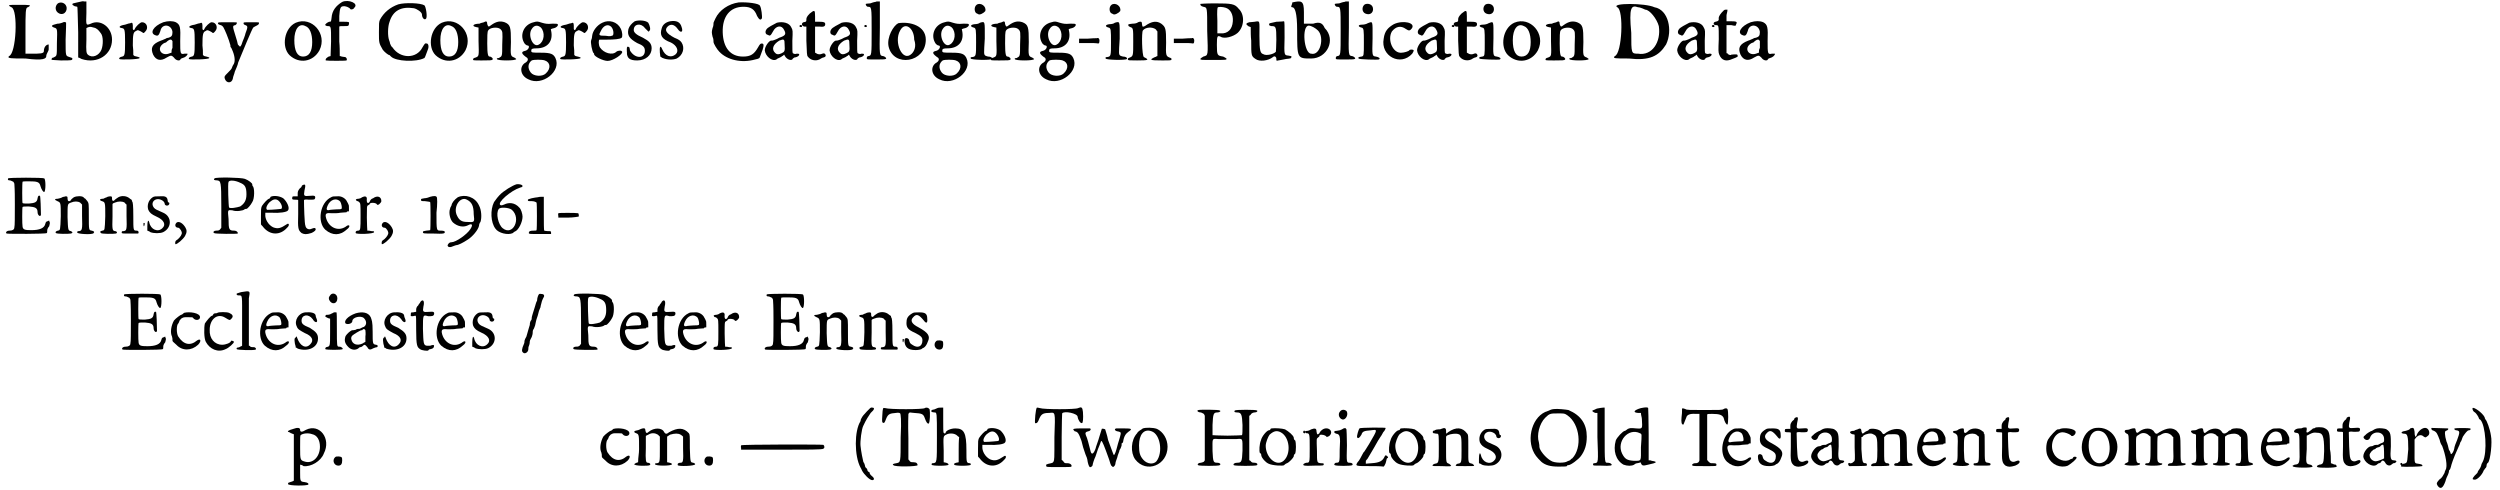 <?xml version='1.0' encoding='utf-8'?>
<svg xmlns="http://www.w3.org/2000/svg" xmlns:xlink="http://www.w3.org/1999/xlink" width="515px" height="101px" viewBox="0 0 5151 1014" version="1.1">
<defs>
<path id="gl5138" d="M 14 9 C 28 14 24 105 9 110 C 4 115 14 115 43 115 C 81 120 86 115 86 110 C 86 105 91 100 91 96 C 91 91 91 86 91 86 C 86 86 81 91 81 100 C 81 105 72 105 57 105 C 52 105 48 105 43 105 C 43 91 43 76 43 62 C 43 19 43 9 48 9 C 57 4 52 4 28 4 C 9 4 4 4 14 9 z" fill="black"/><!-- width=100 height=124 -->
<path id="gl5139" d="M 15 4 C 8 10 9 21 18 25 C 30 30 38 15 30 6 C 26 2 20 1 15 4 M 24 44 C 21 45 18 46 14 46 C 1 49 0 51 7 54 C 14 56 14 56 13 86 C 13 115 13 112 6 116 C 3 116 2 118 2 120 C 1 121 3 121 21 122 C 44 122 45 122 45 118 C 45 117 43 116 39 115 C 31 112 31 115 31 79 C 32 60 32 44 32 44 C 31 42 27 42 24 44 z" fill="black"/><!-- width=60 height=128 -->
<path id="gl5142" d="M 21 2 C 21 2 16 3 12 4 C 3 6 2 6 2 8 C 2 9 3 10 7 12 C 9 12 12 13 12 13 C 13 13 13 37 14 66 C 14 84 14 100 14 118 C 16 118 19 120 21 121 C 54 132 84 112 84 81 C 84 55 60 38 40 48 C 30 52 30 52 31 26 C 31 18 31 10 31 2 C 30 2 28 2 26 2 C 24 1 22 2 21 2 M 46 56 C 52 57 56 61 61 68 C 66 74 66 92 62 102 C 57 114 43 120 34 112 C 31 109 30 106 31 81 C 31 73 31 66 31 57 C 32 57 33 56 33 56 C 38 54 39 54 46 56 z" fill="black"/><!-- width=91 height=130 -->
<path id="gl5145" d="M 25 3 C 24 3 19 4 14 6 C 1 8 0 12 7 13 C 13 14 14 15 14 43 C 14 68 13 71 8 72 C 3 73 1 75 2 77 C 3 79 44 78 44 75 C 45 74 43 73 34 71 C 33 71 32 69 31 69 C 31 62 31 56 30 49 C 30 26 31 21 37 19 C 40 16 43 18 50 22 C 51 24 53 24 56 20 C 63 13 59 1 49 1 C 45 1 36 10 34 15 C 33 18 31 18 30 15 C 30 15 30 12 30 8 C 30 2 28 1 25 3 z" fill="black"/><!-- width=73 height=84 -->
<path id="gl5148" d="M 27 4 C 6 12 -2 27 11 31 C 16 33 18 31 21 22 C 24 6 44 8 46 24 C 46 32 44 34 38 36 C 36 36 33 37 32 38 C 31 38 26 41 22 42 C 4 49 0 57 6 71 C 12 83 22 85 34 77 C 43 72 44 72 49 77 C 53 83 59 84 62 82 C 62 80 64 79 67 78 C 72 77 78 72 77 69 C 77 69 73 69 71 69 C 62 71 62 69 62 43 C 63 14 62 9 53 4 C 46 1 37 1 27 4 M 46 43 C 46 46 46 52 46 57 C 44 61 44 63 44 67 C 43 67 41 68 38 69 C 23 74 13 59 26 49 C 28 47 32 46 32 46 C 33 46 34 44 37 42 C 41 39 44 39 46 43 z" fill="black"/><!-- width=85 height=90 -->
<path id="gl5145" d="M 25 3 C 24 3 19 4 14 6 C 1 8 0 12 7 13 C 13 14 14 15 14 43 C 14 68 13 71 8 72 C 3 73 1 75 2 77 C 3 79 44 78 44 75 C 45 74 43 73 34 71 C 33 71 32 69 31 69 C 31 62 31 56 30 49 C 30 26 31 21 37 19 C 40 16 43 18 50 22 C 51 24 53 24 56 20 C 63 13 59 1 49 1 C 45 1 36 10 34 15 C 33 18 31 18 30 15 C 30 15 30 12 30 8 C 30 2 28 1 25 3 z" fill="black"/><!-- width=73 height=84 -->
<path id="gl5149" d="M 1 4 C 1 6 3 7 7 8 C 12 10 13 13 19 27 C 23 37 25 43 26 47 C 27 49 27 52 27 53 C 27 53 29 55 30 58 C 36 71 37 82 34 88 C 32 91 31 93 30 96 C 30 98 25 103 21 107 C 15 113 14 114 15 118 C 18 129 30 129 32 118 C 32 115 35 109 36 104 C 38 99 42 91 43 85 C 52 63 71 17 74 13 C 75 12 79 10 81 9 C 85 7 86 6 86 3 C 86 2 82 2 70 2 C 54 2 54 2 54 4 C 54 6 55 7 58 8 C 63 10 63 12 58 25 C 57 30 54 37 52 42 C 49 52 47 54 45 51 C 43 49 42 48 42 47 C 42 46 40 38 37 29 C 31 10 31 9 37 8 C 38 7 40 6 40 4 C 41 2 41 2 21 2 C 2 2 1 2 1 4 z" fill="black"/><!-- width=92 height=131 -->
<path id="gl5154" d="M 27 4 C 3 15 -3 54 14 71 C 34 90 63 85 76 61 C 93 27 60 -10 27 4 M 47 11 C 56 14 61 27 61 44 C 61 63 55 74 42 74 C 30 74 24 62 24 40 C 24 17 34 4 47 11 z" fill="black"/><!-- width=99 height=89 -->
<path id="gl5157" d="M 37 4 C 24 12 16 22 15 37 C 14 45 14 45 10 45 C 7 46 1 50 2 52 C 2 52 4 54 7 54 C 14 54 14 54 14 86 C 14 96 13 105 13 116 C 12 116 10 117 9 117 C 4 120 2 122 3 125 C 6 126 45 126 46 125 C 48 122 45 118 43 118 C 40 118 38 117 36 117 C 34 116 33 116 32 116 C 32 106 32 96 31 86 C 31 69 31 55 31 55 C 32 54 34 54 40 54 C 50 54 50 54 51 50 C 52 45 51 45 40 45 C 37 45 34 45 31 45 C 31 42 31 37 31 33 C 32 19 33 13 39 13 C 43 12 52 15 54 19 C 55 20 60 20 62 16 C 72 7 50 -2 37 4 z" fill="black"/><!-- width=72 height=131 -->
<path id="gl5164" d="M 47 4 C 30 10 17 21 9 36 C 7 41 7 43 7 62 C 7 84 7 84 15 98 C 18 102 26 109 29 109 C 29 109 31 111 32 112 C 42 122 84 124 101 115 C 102 114 103 112 108 98 C 111 91 109 85 106 85 C 102 84 102 85 97 93 C 85 117 51 117 35 93 C 32 91 31 87 30 85 C 30 84 29 80 28 78 C 25 70 25 50 29 40 C 36 17 53 8 79 12 C 85 13 96 20 96 25 C 96 32 101 37 104 34 C 108 31 104 8 101 6 C 93 1 61 0 47 4 z" fill="black"/><!-- width=118 height=128 -->
<path id="gl5154" d="M 27 4 C 3 15 -3 54 14 71 C 34 90 63 85 76 61 C 93 27 60 -10 27 4 M 47 11 C 56 14 61 27 61 44 C 61 63 55 74 42 74 C 30 74 24 62 24 40 C 24 17 34 4 47 11 z" fill="black"/><!-- width=99 height=89 -->
<path id="gl5165" d="M 24 3 C 22 4 18 4 15 6 C 2 6 -2 11 8 13 C 9 13 12 14 13 14 C 13 24 13 34 13 42 C 14 74 14 73 7 76 C 3 77 2 78 2 79 C 1 82 1 82 20 82 C 36 82 41 82 42 80 C 44 79 40 74 36 74 C 33 74 31 71 31 47 C 31 34 31 22 33 20 C 36 14 52 12 58 17 C 63 22 63 22 62 49 C 62 74 62 73 55 77 C 52 77 50 78 51 79 C 51 83 91 83 91 79 C 91 79 89 77 87 76 C 79 73 79 72 80 44 C 80 13 79 8 67 3 C 58 0 50 1 39 9 C 34 13 33 13 31 7 C 31 1 29 0 24 3 z" fill="black"/><!-- width=99 height=88 -->
<path id="gl5170" d="M 30 3 C 8 8 0 32 12 48 C 14 49 15 51 17 51 C 23 51 20 60 13 62 C 3 64 4 68 17 77 C 19 80 18 83 14 86 C 0 93 1 113 19 121 C 48 136 88 104 75 77 C 71 69 66 66 46 66 C 27 66 25 66 25 62 C 25 58 27 57 36 57 C 59 57 71 42 66 20 C 65 17 65 17 73 15 C 77 14 81 10 80 8 C 80 6 79 6 68 6 C 58 7 54 6 47 4 C 38 1 37 1 30 3 M 45 14 C 54 24 52 43 41 49 C 29 57 17 30 26 17 C 31 9 38 8 45 14 M 53 82 C 65 86 66 99 55 109 C 48 116 30 115 24 107 C 17 98 18 88 26 82 C 30 80 48 80 53 82 z" fill="black"/><!-- width=104 height=132 -->
<path id="gl5145" d="M 25 3 C 24 3 19 4 14 6 C 1 8 0 12 7 13 C 13 14 14 15 14 43 C 14 68 13 71 8 72 C 3 73 1 75 2 77 C 3 79 44 78 44 75 C 45 74 43 73 34 71 C 33 71 32 69 31 69 C 31 62 31 56 30 49 C 30 26 31 21 37 19 C 40 16 43 18 50 22 C 51 24 53 24 56 20 C 63 13 59 1 49 1 C 45 1 36 10 34 15 C 33 18 31 18 30 15 C 30 15 30 12 30 8 C 30 2 28 1 25 3 z" fill="black"/><!-- width=73 height=84 -->
<path id="gl5171" d="M 28 5 C 17 10 8 22 7 32 C 7 35 6 39 5 41 C 3 45 7 65 10 68 C 11 68 11 69 11 70 C 11 75 30 84 39 84 C 50 84 71 70 69 65 C 68 62 61 62 57 65 C 49 73 31 68 23 56 C 20 51 20 41 22 40 C 22 40 30 40 37 40 C 52 40 65 39 68 36 C 70 34 70 25 66 17 C 59 3 42 -2 28 5 M 46 13 C 51 18 52 27 50 31 C 47 32 46 34 35 32 C 20 32 20 31 25 22 C 30 11 39 7 46 13 M 79 56 C 78 59 79 70 80 71 C 83 75 86 60 84 56 C 81 54 80 54 79 56 z" fill="black"/><!-- width=97 height=91 -->
<path id="gl5172" d="M 19 3 C 12 8 8 13 6 19 C 3 32 8 39 24 48 C 37 53 40 57 40 64 C 40 81 19 81 9 63 C 6 55 3 57 3 65 C 2 79 8 84 24 84 C 42 84 54 73 54 59 C 54 49 49 44 36 37 C 22 31 17 26 17 21 C 17 8 32 6 40 17 C 47 24 48 26 49 23 C 53 21 50 11 47 6 C 42 1 27 0 19 3 z" fill="black"/><!-- width=78 height=91 -->
<path id="gl5177" d="M 24 2 C 15 4 9 9 7 16 C 2 31 7 39 26 46 C 38 52 43 63 36 70 C 26 79 14 74 8 60 C 4 50 2 55 3 67 C 3 69 4 73 4 75 C 6 76 8 78 9 78 C 18 82 31 82 38 79 C 51 72 55 57 48 46 C 45 42 43 40 33 36 C 16 27 12 20 19 13 C 25 7 33 8 40 18 C 46 27 52 25 48 14 C 45 3 37 0 24 2 z" fill="black"/><!-- width=61 height=88 -->
<path id="gl3137" d="M 58 1 C 37 4 18 17 10 34 C 8 39 6 42 6 43 C 6 45 6 50 4 54 C 2 62 2 63 4 72 C 6 76 6 81 6 83 C 6 86 13 98 18 103 C 34 120 64 127 92 119 C 101 117 101 117 103 111 C 111 91 111 86 106 86 C 103 86 102 87 98 94 C 90 108 83 113 67 113 C 41 113 26 95 25 63 C 24 30 40 10 68 10 C 83 10 91 15 96 29 C 100 36 103 39 106 34 C 107 31 105 12 102 8 C 101 3 75 0 58 1 z" fill="black"/><!-- width=130 height=128 -->
<path id="gl3334" d="M 28 3 C 20 7 9 13 7 16 C 3 21 4 27 9 28 C 14 31 15 30 20 21 C 26 9 38 7 43 18 C 48 27 45 30 33 34 C 30 36 25 38 22 39 C 20 40 18 40 16 40 C 12 40 3 52 3 60 C 4 72 18 84 27 79 C 28 78 31 76 32 76 C 34 75 37 74 39 72 C 40 72 42 70 43 69 C 44 70 45 73 46 74 C 51 80 57 81 60 79 C 60 78 62 76 64 75 C 72 74 75 70 74 68 C 73 67 72 67 69 67 C 67 68 64 68 61 66 C 60 64 60 61 60 40 C 61 20 61 18 58 13 C 54 3 40 0 28 3 M 44 48 C 45 62 44 63 38 66 C 32 69 28 69 25 66 C 16 58 20 48 33 40 C 43 36 44 37 44 48 M 75 9 C 74 10 75 12 78 12 C 79 12 80 12 80 10 C 80 7 76 7 75 9 z" fill="black"/><!-- width=86 height=87 -->
<path id="gl5182" d="M 19 8 C 13 14 12 17 12 20 C 12 25 12 25 6 26 C 1 28 2 34 8 35 C 9 35 10 35 12 35 C 12 45 12 54 12 64 C 13 90 13 95 15 97 C 20 104 30 107 39 103 C 41 102 45 99 47 99 C 52 98 53 95 51 92 C 49 90 48 90 45 91 C 41 93 36 93 32 90 C 32 90 31 89 30 89 C 30 79 30 70 30 62 C 30 53 30 43 30 35 C 32 35 36 35 39 35 C 47 36 51 35 51 30 C 51 26 48 25 39 25 C 36 25 32 25 30 25 C 30 21 30 18 30 14 C 30 0 29 0 19 8 z" fill="black"/><!-- width=76 height=112 -->
<path id="gl3334" d="M 28 3 C 20 7 9 13 7 16 C 3 21 4 27 9 28 C 14 31 15 30 20 21 C 26 9 38 7 43 18 C 48 27 45 30 33 34 C 30 36 25 38 22 39 C 20 40 18 40 16 40 C 12 40 3 52 3 60 C 4 72 18 84 27 79 C 28 78 31 76 32 76 C 34 75 37 74 39 72 C 40 72 42 70 43 69 C 44 70 45 73 46 74 C 51 80 57 81 60 79 C 60 78 62 76 64 75 C 72 74 75 70 74 68 C 73 67 72 67 69 67 C 67 68 64 68 61 66 C 60 64 60 61 60 40 C 61 20 61 18 58 13 C 54 3 40 0 28 3 M 44 48 C 45 62 44 63 38 66 C 32 69 28 69 25 66 C 16 58 20 48 33 40 C 43 36 44 37 44 48 M 75 9 C 74 10 75 12 78 12 C 79 12 80 12 80 10 C 80 7 76 7 75 9 z" fill="black"/><!-- width=86 height=87 -->
<path id="gl5183" d="M 24 4 C 21 4 16 6 13 7 C 8 7 4 8 4 8 C 3 10 6 14 8 14 C 16 14 16 14 16 64 C 16 115 16 115 9 116 C 6 117 6 118 6 121 C 6 123 7 123 25 123 C 34 123 44 123 45 122 C 48 121 44 117 40 116 C 32 115 32 116 33 57 C 33 39 33 21 33 3 C 32 3 31 3 30 3 C 27 3 25 3 24 4 z" fill="black"/><!-- width=60 height=129 -->
<path id="gl5186" d="M 24 4 C 14 9 0 33 4 52 C 14 96 81 86 81 38 C 81 9 48 0 24 4 M 57 38 C 62 52 57 62 52 67 C 33 86 14 43 28 19 C 38 0 57 14 57 38 z" fill="black"/><!-- width=91 height=86 -->
<path id="gl5170" d="M 30 3 C 8 8 0 32 12 48 C 14 49 15 51 17 51 C 23 51 20 60 13 62 C 3 64 4 68 17 77 C 19 80 18 83 14 86 C 0 93 1 113 19 121 C 48 136 88 104 75 77 C 71 69 66 66 46 66 C 27 66 25 66 25 62 C 25 58 27 57 36 57 C 59 57 71 42 66 20 C 65 17 65 17 73 15 C 77 14 81 10 80 8 C 80 6 79 6 68 6 C 58 7 54 6 47 4 C 38 1 37 1 30 3 M 45 14 C 54 24 52 43 41 49 C 29 57 17 30 26 17 C 31 9 38 8 45 14 M 53 82 C 65 86 66 99 55 109 C 48 116 30 115 24 107 C 17 98 18 88 26 82 C 30 80 48 80 53 82 z" fill="black"/><!-- width=104 height=132 -->
<path id="gl5187" d="M 14 4 C 9 8 9 17 13 21 C 15 22 17 23 17 23 C 20 26 29 21 32 17 C 35 7 22 -2 14 4 M 21 41 C 19 43 14 44 10 44 C 1 45 0 49 8 51 C 13 52 13 56 13 82 C 13 109 13 111 5 112 C 2 112 1 113 2 115 C 2 118 43 119 46 116 C 47 113 43 111 38 111 C 37 111 34 110 32 109 C 29 106 29 106 31 74 C 31 37 32 38 21 41 z" fill="black"/><!-- width=56 height=125 -->
<path id="gl5165" d="M 24 3 C 22 4 18 4 15 6 C 2 6 -2 11 8 13 C 9 13 12 14 13 14 C 13 24 13 34 13 42 C 14 74 14 73 7 76 C 3 77 2 78 2 79 C 1 82 1 82 20 82 C 36 82 41 82 42 80 C 44 79 40 74 36 74 C 33 74 31 71 31 47 C 31 34 31 22 33 20 C 36 14 52 12 58 17 C 63 22 63 22 62 49 C 62 74 62 73 55 77 C 52 77 50 78 51 79 C 51 83 91 83 91 79 C 91 79 89 77 87 76 C 79 73 79 72 80 44 C 80 13 79 8 67 3 C 58 0 50 1 39 9 C 34 13 33 13 31 7 C 31 1 29 0 24 3 z" fill="black"/><!-- width=99 height=88 -->
<path id="gl5170" d="M 30 3 C 8 8 0 32 12 48 C 14 49 15 51 17 51 C 23 51 20 60 13 62 C 3 64 4 68 17 77 C 19 80 18 83 14 86 C 0 93 1 113 19 121 C 48 136 88 104 75 77 C 71 69 66 66 46 66 C 27 66 25 66 25 62 C 25 58 27 57 36 57 C 59 57 71 42 66 20 C 65 17 65 17 73 15 C 77 14 81 10 80 8 C 80 6 79 6 68 6 C 58 7 54 6 47 4 C 38 1 37 1 30 3 M 45 14 C 54 24 52 43 41 49 C 29 57 17 30 26 17 C 31 9 38 8 45 14 M 53 82 C 65 86 66 99 55 109 C 48 116 30 115 24 107 C 17 98 18 88 26 82 C 30 80 48 80 53 82 z" fill="black"/><!-- width=104 height=132 -->
<path id="gl5188" d="M 20 6 C 15 6 8 6 3 6 C 3 7 3 8 3 10 C 3 12 3 13 3 15 C 10 15 17 15 23 15 C 31 15 37 15 43 16 C 45 15 45 13 45 12 C 46 7 43 3 40 5 C 38 5 30 5 20 6 z" fill="black"/><!-- width=53 height=25 -->
<path id="gl5187" d="M 14 4 C 9 8 9 17 13 21 C 15 22 17 23 17 23 C 20 26 29 21 32 17 C 35 7 22 -2 14 4 M 21 41 C 19 43 14 44 10 44 C 1 45 0 49 8 51 C 13 52 13 56 13 82 C 13 109 13 111 5 112 C 2 112 1 113 2 115 C 2 118 43 119 46 116 C 47 113 43 111 38 111 C 37 111 34 110 32 109 C 29 106 29 106 31 74 C 31 37 32 38 21 41 z" fill="black"/><!-- width=56 height=125 -->
<path id="gl5191" d="M 23 3 C 21 5 16 6 11 6 C 3 7 2 7 3 10 C 3 11 5 12 7 13 C 13 15 13 16 13 43 C 13 72 13 73 6 76 C 3 77 1 78 2 80 C 2 82 5 82 21 82 C 45 82 47 81 35 75 C 31 72 30 23 33 20 C 38 13 53 12 60 18 C 61 20 62 21 63 22 C 63 31 63 38 63 47 C 63 56 63 65 63 73 C 61 73 60 75 58 75 C 45 81 48 82 72 82 C 90 82 92 82 92 80 C 93 78 91 77 88 76 C 81 73 80 72 81 45 C 81 16 80 13 71 6 C 62 0 52 0 37 11 C 32 13 32 13 31 6 C 31 1 28 1 23 3 z" fill="black"/><!-- width=111 height=88 -->
<path id="gl5188" d="M 20 6 C 15 6 8 6 3 6 C 3 7 3 8 3 10 C 3 12 3 13 3 15 C 10 15 17 15 23 15 C 31 15 37 15 43 16 C 45 15 45 13 45 12 C 46 7 43 3 40 5 C 38 5 30 5 20 6 z" fill="black"/><!-- width=53 height=25 -->
<path id="gl5196" d="M 2 2 C 1 4 3 7 8 8 C 16 10 16 7 16 58 C 18 111 18 108 8 111 C 3 114 2 115 2 116 C 2 118 3 118 28 118 C 43 118 55 118 55 117 C 58 116 55 114 49 111 C 37 109 36 109 36 87 C 36 68 37 67 44 70 C 51 75 70 70 79 62 C 93 49 94 24 81 12 C 73 2 67 1 32 1 C 13 1 2 2 2 2 M 54 10 C 64 13 70 24 69 38 C 68 55 58 64 44 63 C 42 63 39 63 37 63 C 37 55 37 45 37 37 C 36 16 37 10 38 9 C 40 8 48 8 54 10 z" fill="black"/><!-- width=115 height=124 -->
<path id="gl5199" d="M 19 3 C 17 3 12 4 8 4 C 1 6 0 8 6 12 C 7 13 9 13 11 14 C 11 23 11 33 12 42 C 12 73 12 74 21 80 C 29 86 47 84 57 76 C 60 73 64 75 64 80 C 64 84 64 84 68 83 C 70 83 78 81 84 80 C 93 79 95 79 95 76 C 96 74 95 74 89 73 C 80 72 80 73 81 36 C 81 12 81 3 80 2 C 79 2 72 3 64 3 C 50 6 49 6 49 8 C 49 11 50 11 54 12 C 63 12 64 13 64 40 C 64 53 63 65 63 65 C 59 70 43 74 37 70 C 31 68 29 64 29 32 C 29 0 31 1 19 3 z" fill="black"/><!-- width=105 height=90 -->
<path id="gl5202" d="M 9 4 C 9 9 4 14 9 14 C 14 14 19 24 19 62 C 19 120 19 120 48 120 C 81 120 100 81 76 57 C 72 48 67 43 52 48 C 48 48 43 48 33 48 C 33 43 33 33 33 24 C 33 0 28 0 9 4 M 62 62 C 76 76 67 115 48 110 C 33 110 28 52 43 52 C 48 52 57 57 62 62 z" fill="black"/><!-- width=105 height=129 -->
<path id="gl5183" d="M 24 4 C 21 4 16 6 13 7 C 8 7 4 8 4 8 C 3 10 6 14 8 14 C 16 14 16 14 16 64 C 16 115 16 115 9 116 C 6 117 6 118 6 121 C 6 123 7 123 25 123 C 34 123 44 123 45 122 C 48 121 44 117 40 116 C 32 115 32 116 33 57 C 33 39 33 21 33 3 C 32 3 31 3 30 3 C 27 3 25 3 24 4 z" fill="black"/><!-- width=60 height=129 -->
<path id="gl5203" d="M 15 3 C 8 8 9 19 16 22 C 25 26 32 21 32 13 C 32 3 22 0 15 3 M 21 42 C 18 44 13 45 9 45 C 1 45 0 49 8 51 C 13 52 13 56 13 82 C 13 109 13 110 8 111 C 2 112 1 112 2 115 C 2 117 42 118 44 117 C 48 115 44 112 38 111 C 30 110 30 110 31 73 C 31 36 32 38 21 42 z" fill="black"/><!-- width=63 height=126 -->
<path id="gl5204" d="M 28 7 C 16 14 9 21 7 37 C 0 73 42 95 66 68 C 68 65 69 63 69 61 C 68 59 61 59 60 61 C 59 63 49 66 44 66 C 26 68 14 39 24 22 C 32 12 42 9 53 17 C 59 21 61 21 65 16 C 74 4 47 -2 28 7 z" fill="black"/><!-- width=94 height=89 -->
<path id="gl3334" d="M 28 3 C 20 7 9 13 7 16 C 3 21 4 27 9 28 C 14 31 15 30 20 21 C 26 9 38 7 43 18 C 48 27 45 30 33 34 C 30 36 25 38 22 39 C 20 40 18 40 16 40 C 12 40 3 52 3 60 C 4 72 18 84 27 79 C 28 78 31 76 32 76 C 34 75 37 74 39 72 C 40 72 42 70 43 69 C 44 70 45 73 46 74 C 51 80 57 81 60 79 C 60 78 62 76 64 75 C 72 74 75 70 74 68 C 73 67 72 67 69 67 C 67 68 64 68 61 66 C 60 64 60 61 60 40 C 61 20 61 18 58 13 C 54 3 40 0 28 3 M 44 48 C 45 62 44 63 38 66 C 32 69 28 69 25 66 C 16 58 20 48 33 40 C 43 36 44 37 44 48 M 75 9 C 74 10 75 12 78 12 C 79 12 80 12 80 10 C 80 7 76 7 75 9 z" fill="black"/><!-- width=86 height=87 -->
<path id="gl5182" d="M 19 8 C 13 14 12 17 12 20 C 12 25 12 25 6 26 C 1 28 2 34 8 35 C 9 35 10 35 12 35 C 12 45 12 54 12 64 C 13 90 13 95 15 97 C 20 104 30 107 39 103 C 41 102 45 99 47 99 C 52 98 53 95 51 92 C 49 90 48 90 45 91 C 41 93 36 93 32 90 C 32 90 31 89 30 89 C 30 79 30 70 30 62 C 30 53 30 43 30 35 C 32 35 36 35 39 35 C 47 36 51 35 51 30 C 51 26 48 25 39 25 C 36 25 32 25 30 25 C 30 21 30 18 30 14 C 30 0 29 0 19 8 z" fill="black"/><!-- width=76 height=112 -->
<path id="gl5203" d="M 15 3 C 8 8 9 19 16 22 C 25 26 32 21 32 13 C 32 3 22 0 15 3 M 21 42 C 18 44 13 45 9 45 C 1 45 0 49 8 51 C 13 52 13 56 13 82 C 13 109 13 110 8 111 C 2 112 1 112 2 115 C 2 117 42 118 44 117 C 48 115 44 112 38 111 C 30 110 30 110 31 73 C 31 36 32 38 21 42 z" fill="black"/><!-- width=63 height=126 -->
<path id="gl5154" d="M 27 4 C 3 15 -3 54 14 71 C 34 90 63 85 76 61 C 93 27 60 -10 27 4 M 47 11 C 56 14 61 27 61 44 C 61 63 55 74 42 74 C 30 74 24 62 24 40 C 24 17 34 4 47 11 z" fill="black"/><!-- width=99 height=89 -->
<path id="gl5165" d="M 24 3 C 22 4 18 4 15 6 C 2 6 -2 11 8 13 C 9 13 12 14 13 14 C 13 24 13 34 13 42 C 14 74 14 73 7 76 C 3 77 2 78 2 79 C 1 82 1 82 20 82 C 36 82 41 82 42 80 C 44 79 40 74 36 74 C 33 74 31 71 31 47 C 31 34 31 22 33 20 C 36 14 52 12 58 17 C 63 22 63 22 62 49 C 62 74 62 73 55 77 C 52 77 50 78 51 79 C 51 83 91 83 91 79 C 91 79 89 77 87 76 C 79 73 79 72 80 44 C 80 13 79 8 67 3 C 58 0 50 1 39 9 C 34 13 33 13 31 7 C 31 1 29 0 24 3 z" fill="black"/><!-- width=99 height=88 -->
<path id="gl5205" d="M 14 9 C 28 14 24 105 9 110 C 4 115 9 115 38 115 C 81 120 100 110 115 86 C 129 57 120 14 91 9 C 72 0 0 0 14 9 M 72 14 C 81 14 96 33 100 48 C 105 81 86 110 57 105 C 43 105 43 105 43 62 C 38 9 43 4 57 9 C 62 9 72 14 72 14 z" fill="black"/><!-- width=148 height=124 -->
<path id="gl3334" d="M 28 3 C 20 7 9 13 7 16 C 3 21 4 27 9 28 C 14 31 15 30 20 21 C 26 9 38 7 43 18 C 48 27 45 30 33 34 C 30 36 25 38 22 39 C 20 40 18 40 16 40 C 12 40 3 52 3 60 C 4 72 18 84 27 79 C 28 78 31 76 32 76 C 34 75 37 74 39 72 C 40 72 42 70 43 69 C 44 70 45 73 46 74 C 51 80 57 81 60 79 C 60 78 62 76 64 75 C 72 74 75 70 74 68 C 73 67 72 67 69 67 C 67 68 64 68 61 66 C 60 64 60 61 60 40 C 61 20 61 18 58 13 C 54 3 40 0 28 3 M 44 48 C 45 62 44 63 38 66 C 32 69 28 69 25 66 C 16 58 20 48 33 40 C 43 36 44 37 44 48 M 75 9 C 74 10 75 12 78 12 C 79 12 80 12 80 10 C 80 7 76 7 75 9 z" fill="black"/><!-- width=86 height=87 -->
<path id="gl5206" d="M 19 8 C 14 14 12 18 13 22 C 13 24 12 26 6 27 C 1 28 1 34 7 34 C 13 34 13 34 13 63 C 12 87 12 90 14 95 C 19 107 28 110 41 104 C 52 100 53 99 52 97 C 52 94 49 94 39 95 C 37 97 34 95 32 94 C 32 93 31 92 29 92 C 29 82 29 72 29 63 C 29 53 29 44 29 34 C 33 34 36 34 39 34 C 48 36 48 36 49 32 C 52 27 49 26 39 26 C 36 26 33 26 29 26 C 29 22 29 18 29 14 C 29 11 31 7 31 2 C 29 2 28 2 27 2 C 24 2 23 4 19 8 z" fill="black"/><!-- width=71 height=114 -->
<path id="gl5148" d="M 27 4 C 6 12 -2 27 11 31 C 16 33 18 31 21 22 C 24 6 44 8 46 24 C 46 32 44 34 38 36 C 36 36 33 37 32 38 C 31 38 26 41 22 42 C 4 49 0 57 6 71 C 12 83 22 85 34 77 C 43 72 44 72 49 77 C 53 83 59 84 62 82 C 62 80 64 79 67 78 C 72 77 78 72 77 69 C 77 69 73 69 71 69 C 62 71 62 69 62 43 C 63 14 62 9 53 4 C 46 1 37 1 27 4 M 46 43 C 46 46 46 52 46 57 C 44 61 44 63 44 67 C 43 67 41 68 38 69 C 23 74 13 59 26 49 C 28 47 32 46 32 46 C 33 46 34 44 37 42 C 41 39 44 39 46 43 z" fill="black"/><!-- width=85 height=90 -->
<path id="gl4623" d="M 7 3 C 6 6 7 7 10 7 C 13 7 15 9 18 10 C 19 12 20 13 20 14 C 21 28 21 43 21 57 C 21 81 21 102 20 104 C 20 109 16 111 10 111 C 4 111 1 115 4 117 C 7 118 86 118 87 116 C 88 116 88 112 88 110 C 88 108 90 104 92 102 C 93 97 94 96 93 93 C 92 92 92 91 92 90 C 90 91 88 92 87 92 C 85 93 84 96 84 97 C 82 106 72 110 55 110 C 42 110 38 109 37 103 C 36 99 36 63 37 62 C 38 61 43 61 50 61 C 63 62 68 64 68 73 C 68 79 74 84 75 78 C 75 68 74 40 73 39 C 70 38 69 39 68 44 C 67 52 63 54 50 55 C 44 55 38 55 37 54 C 36 54 36 12 37 10 C 37 9 43 9 50 9 C 67 9 72 10 74 19 C 76 26 80 32 82 31 C 85 28 85 6 82 3 C 80 1 8 1 7 3 z" fill="black"/><!-- width=116 height=126 -->
<path id="gl5209" d="M 43 4 C 41 6 37 8 37 10 C 33 14 30 12 30 7 C 30 3 30 2 26 2 C 24 3 20 3 19 4 C 16 6 13 6 10 7 C 3 7 2 9 9 12 C 16 15 16 15 16 43 C 15 73 15 72 10 73 C 6 74 4 76 6 78 C 8 80 31 80 37 79 C 41 78 41 76 37 74 C 31 73 31 72 30 45 C 30 16 30 18 37 15 C 44 12 51 12 56 15 C 57 16 59 18 60 19 C 60 26 60 35 60 43 C 61 71 60 73 54 74 C 51 74 50 74 50 77 C 50 80 82 82 84 78 C 86 76 85 74 80 73 C 74 72 74 72 74 42 C 74 18 74 16 71 12 C 68 9 67 7 67 7 C 66 7 65 6 63 4 C 60 1 49 1 43 4 z" fill="black"/><!-- width=106 height=86 -->
<path id="gl4396" d="M 43 4 C 40 6 37 8 36 9 C 33 13 30 12 30 7 C 30 3 30 2 26 2 C 24 2 20 3 19 4 C 18 4 14 6 12 7 C 4 7 3 10 9 12 C 16 14 16 15 16 43 C 15 73 15 72 10 73 C 6 74 4 75 7 78 C 8 80 33 80 38 79 C 42 78 40 74 36 74 C 31 73 30 72 31 44 C 31 36 31 26 31 18 C 32 16 34 16 36 15 C 43 12 51 12 56 15 C 57 16 58 18 60 19 C 60 26 60 34 60 43 C 61 72 60 73 54 74 C 51 74 50 74 50 77 C 50 79 51 79 66 79 C 75 79 84 79 84 79 C 86 77 85 73 81 73 C 74 73 74 73 74 43 C 74 20 73 15 72 13 C 71 13 71 10 71 10 C 71 9 68 8 66 6 C 60 1 50 0 43 4 M 95 60 C 95 63 96 66 97 62 C 98 58 98 57 96 57 C 95 57 95 57 95 60 z" fill="black"/><!-- width=110 height=86 -->
<path id="gl775" d="M 13 4 C 4 10 1 21 4 30 C 7 36 10 39 21 44 C 37 51 41 61 33 68 C 24 77 9 71 6 56 C 4 49 2 53 2 64 C 2 66 2 70 2 73 C 4 74 6 74 8 76 C 15 79 29 79 35 76 C 53 67 53 44 35 36 C 21 30 19 29 16 26 C 6 14 21 1 35 12 C 37 14 38 16 38 18 C 38 20 42 22 44 21 C 48 20 48 16 47 15 C 45 15 44 13 44 10 C 43 3 39 1 27 2 C 19 2 16 2 13 4 z" fill="black"/><!-- width=58 height=85 -->
<path id="gl2581" d="M 6 3 C 1 7 2 14 9 14 C 12 14 18 23 16 27 C 15 31 9 38 5 40 C 3 41 2 45 3 48 C 6 49 19 38 23 31 C 27 24 27 19 24 14 C 19 5 11 0 6 3 z" fill="black"/><!-- width=33 height=57 -->
<path id="gl4921" d="M 7 3 C 4 6 7 7 12 7 C 20 8 21 9 21 61 C 21 75 21 91 21 105 C 20 106 19 108 18 109 C 15 111 14 111 10 111 C 6 111 3 114 6 116 C 7 118 54 118 55 117 C 56 114 52 111 48 111 C 37 111 36 109 36 87 C 34 67 34 68 44 69 C 51 72 66 70 69 67 C 70 66 72 66 73 66 C 75 66 82 58 85 52 C 90 45 90 22 86 19 C 85 18 85 15 85 15 C 85 13 78 7 70 4 C 63 1 9 0 7 3 M 60 12 C 70 16 73 21 73 36 C 73 48 69 55 60 61 C 54 63 39 66 37 63 C 36 62 34 13 36 10 C 38 6 50 7 60 12 z" fill="black"/><!-- width=110 height=126 -->
<path id="gl1563" d="M 27 3 C 26 6 24 7 24 7 C 21 7 13 16 9 22 C 7 27 7 28 7 44 C 7 49 7 55 7 60 C 8 62 10 63 12 66 C 26 83 47 83 61 67 C 67 62 65 56 60 60 C 48 68 42 70 32 66 C 22 61 15 49 16 39 C 16 38 16 37 16 36 C 20 36 25 36 30 36 C 44 37 61 35 63 31 C 67 26 61 13 53 6 C 45 1 33 0 27 3 M 42 10 C 48 14 53 25 49 28 C 48 28 32 30 20 30 C 16 28 19 20 25 14 C 32 8 37 7 42 10 z" fill="black"/><!-- width=72 height=86 -->
<path id="gl276" d="M 24 3 C 22 4 22 6 22 6 C 22 7 20 8 18 10 C 15 14 14 16 14 20 C 14 22 14 24 14 26 C 13 26 12 26 9 26 C 6 26 4 26 3 27 C 2 32 2 33 9 33 C 13 33 14 33 15 34 C 15 34 15 48 15 63 C 14 93 15 96 22 102 C 28 105 32 105 42 102 C 49 99 52 96 51 93 C 50 91 48 91 43 93 C 37 96 31 93 30 87 C 28 84 27 45 27 34 C 27 33 30 32 37 33 C 48 33 49 33 50 30 C 51 25 49 24 39 25 C 27 26 26 26 28 14 C 31 2 30 0 24 3 z" fill="black"/><!-- width=58 height=110 -->
<path id="gl7" d="M 27 4 C 4 15 -2 55 15 71 C 30 84 46 83 59 71 C 69 64 65 58 57 65 C 40 76 20 65 16 44 C 15 37 18 36 29 37 C 35 37 42 37 46 36 C 49 36 55 35 59 35 C 60 33 61 33 64 33 C 64 31 64 29 64 27 C 64 24 64 20 63 19 C 63 18 61 15 60 13 C 57 6 48 1 40 2 C 33 2 30 2 27 4 M 46 13 C 48 16 50 25 49 27 C 49 29 44 29 38 29 C 33 29 27 30 25 30 C 18 32 16 30 20 21 C 25 9 38 4 46 13 z" fill="black"/><!-- width=86 height=87 -->
<path id="gl4390" d="M 38 6 C 34 7 32 10 31 13 C 27 19 24 15 25 7 C 25 2 21 1 15 4 C 13 6 9 7 8 7 C 3 7 1 9 3 10 C 3 12 6 12 6 12 C 7 12 8 13 9 14 C 12 16 12 19 12 42 C 12 69 12 73 7 73 C 3 73 1 75 2 78 C 3 81 40 80 40 76 C 40 74 39 74 34 74 C 31 73 27 73 26 73 C 26 72 25 61 25 46 C 25 24 25 22 27 21 C 28 20 31 19 31 18 C 31 14 45 15 46 19 C 48 22 55 15 55 12 C 55 2 46 0 38 6 z" fill="black"/><!-- width=62 height=86 -->
<path id="gl2581" d="M 6 3 C 1 7 2 14 9 14 C 12 14 18 23 16 27 C 15 31 9 38 5 40 C 3 41 2 45 3 48 C 6 49 19 38 23 31 C 27 24 27 19 24 14 C 19 5 11 0 6 3 z" fill="black"/><!-- width=33 height=57 -->
<path id="gl2562" d="M 21 3 C 19 4 13 6 9 6 C 3 7 2 7 2 9 C 2 12 3 12 10 12 C 16 13 20 13 21 14 C 22 16 22 69 21 72 C 20 72 16 73 13 73 C 7 74 6 74 6 76 C 6 79 7 79 27 79 C 50 80 52 79 51 75 C 51 74 48 73 43 73 C 34 73 34 74 34 36 C 36 19 36 3 34 3 C 33 1 28 1 21 3 z" fill="black"/><!-- width=57 height=86 -->
<path id="gl5214" d="M 25 4 C 18 9 13 15 12 21 C 10 24 9 27 9 28 C 6 36 9 50 15 56 C 24 64 36 67 46 62 C 55 57 57 61 51 70 C 44 81 21 97 12 97 C 8 97 6 99 4 103 C 4 108 10 108 16 105 C 19 104 21 103 22 103 C 26 103 36 98 45 92 C 55 86 67 72 69 63 C 69 61 70 57 72 55 C 75 46 74 30 69 21 C 61 3 40 -3 25 4 M 44 9 C 54 14 58 22 58 39 C 60 56 60 56 44 55 C 33 55 28 51 24 43 C 14 25 30 1 44 9 z" fill="black"/><!-- width=81 height=115 -->
<path id="gl5217" d="M 56 1 C 48 3 28 15 20 24 C 18 26 13 32 9 38 C 1 54 2 80 12 93 C 18 102 38 107 48 102 C 49 101 51 99 52 99 C 60 96 68 79 68 68 C 68 63 65 52 61 49 C 52 39 40 38 30 43 C 25 45 24 45 22 44 C 15 39 44 14 63 8 C 73 6 67 0 56 1 M 46 54 C 66 72 48 109 27 92 C 18 85 12 61 19 52 C 22 48 40 49 46 54 z" fill="black"/><!-- width=93 height=110 -->
<path id="gl5125" d="M 22 8 C 20 8 15 9 10 10 C 3 12 2 12 2 14 C 2 16 3 16 10 16 C 15 16 19 18 20 19 C 21 21 21 73 20 76 C 20 77 16 77 14 77 C 7 77 4 78 4 82 C 4 84 6 84 28 84 C 36 84 43 84 50 84 C 50 83 50 82 50 82 C 50 78 50 78 43 78 C 39 78 36 77 36 77 C 35 77 35 60 35 42 C 35 30 35 19 35 7 C 33 7 32 7 31 7 C 28 7 25 7 22 8 z" fill="black"/><!-- width=57 height=91 -->
<path id="gl5376" d="M 3 3 C 3 4 2 7 3 8 C 3 9 3 10 3 12 C 10 12 16 12 24 12 C 34 12 44 10 45 10 C 46 9 45 3 44 3 C 40 2 3 2 3 3 z" fill="black"/><!-- width=54 height=20 -->
<path id="gl4623" d="M 7 3 C 6 6 7 7 10 7 C 13 7 15 9 18 10 C 19 12 20 13 20 14 C 21 28 21 43 21 57 C 21 81 21 102 20 104 C 20 109 16 111 10 111 C 4 111 1 115 4 117 C 7 118 86 118 87 116 C 88 116 88 112 88 110 C 88 108 90 104 92 102 C 93 97 94 96 93 93 C 92 92 92 91 92 90 C 90 91 88 92 87 92 C 85 93 84 96 84 97 C 82 106 72 110 55 110 C 42 110 38 109 37 103 C 36 99 36 63 37 62 C 38 61 43 61 50 61 C 63 62 68 64 68 73 C 68 79 74 84 75 78 C 75 68 74 40 73 39 C 70 38 69 39 68 44 C 67 52 63 54 50 55 C 44 55 38 55 37 54 C 36 54 36 12 37 10 C 37 9 43 9 50 9 C 67 9 72 10 74 19 C 76 26 80 32 82 31 C 85 28 85 6 82 3 C 80 1 8 1 7 3 z" fill="black"/><!-- width=116 height=126 -->
<path id="gl5377" d="M 31 3 C 28 6 26 7 25 7 C 24 7 14 14 10 19 C 4 30 2 44 6 52 C 7 55 7 57 7 60 C 7 62 8 63 15 69 C 27 82 46 82 60 69 C 67 62 66 55 58 60 C 44 72 30 69 19 52 C 15 46 15 28 19 25 C 20 24 21 21 21 21 C 21 20 22 18 25 15 C 30 12 30 12 39 12 C 48 12 49 12 50 14 C 55 20 64 18 64 12 C 64 3 42 0 31 3 z" fill="black"/><!-- width=91 height=86 -->
<path id="gl3852" d="M 30 3 C 29 4 26 4 25 4 C 23 4 21 6 21 7 C 20 8 20 9 19 9 C 16 9 8 19 4 25 C 2 33 2 56 6 63 C 14 78 31 86 47 78 C 53 76 65 65 64 63 C 64 61 58 60 58 61 C 58 65 47 69 40 69 C 24 69 13 56 14 38 C 14 16 30 3 46 13 C 56 19 55 19 59 15 C 64 10 61 6 54 3 C 49 1 33 1 30 3 z" fill="black"/><!-- width=80 height=88 -->
<path id="gl791" d="M 13 3 C 8 4 4 6 3 6 C 2 8 3 10 7 10 C 15 10 14 7 14 63 C 14 80 14 97 14 114 C 13 115 12 115 10 116 C 9 117 6 118 4 118 C 3 118 2 120 3 121 C 3 123 39 124 42 122 C 44 121 42 117 38 117 C 36 117 33 117 31 116 C 31 115 30 114 28 114 C 28 99 28 85 28 72 C 28 48 28 24 28 16 C 31 0 31 0 13 3 z" fill="black"/><!-- width=61 height=129 -->
<path id="gl7" d="M 27 4 C 4 15 -2 55 15 71 C 30 84 46 83 59 71 C 69 64 65 58 57 65 C 40 76 20 65 16 44 C 15 37 18 36 29 37 C 35 37 42 37 46 36 C 49 36 55 35 59 35 C 60 33 61 33 64 33 C 64 31 64 29 64 27 C 64 24 64 20 63 19 C 63 18 61 15 60 13 C 57 6 48 1 40 2 C 33 2 30 2 27 4 M 46 13 C 48 16 50 25 49 27 C 49 29 44 29 38 29 C 33 29 27 30 25 30 C 18 32 16 30 20 21 C 25 9 38 4 46 13 z" fill="black"/><!-- width=86 height=87 -->
<path id="gl1282" d="M 26 1 C 12 2 2 18 8 30 C 10 36 14 38 25 44 C 40 50 44 59 36 67 C 27 77 15 71 9 54 C 8 50 7 50 6 53 C 3 54 3 57 4 64 C 4 67 6 70 6 74 C 8 74 9 75 10 76 C 31 83 52 74 52 55 C 52 46 48 41 35 33 C 20 27 18 24 18 18 C 18 6 32 3 41 15 C 46 24 53 23 49 14 C 48 12 47 9 47 7 C 46 2 37 0 26 1 z" fill="black"/><!-- width=72 height=84 -->
<path id="gl2318" d="M 13 5 C 10 9 10 10 11 14 C 16 25 28 23 28 11 C 28 1 17 -2 13 5 M 21 40 C 19 41 16 43 15 43 C 14 44 10 45 9 45 C 7 45 4 45 4 46 C 2 49 3 49 9 52 C 10 52 11 53 13 53 C 13 63 13 73 13 81 C 13 112 13 110 5 112 C 3 113 3 115 3 116 C 4 118 38 118 39 116 C 40 115 37 111 32 111 C 27 111 27 111 27 74 C 27 52 27 40 26 40 C 25 40 23 40 21 40 z" fill="black"/><!-- width=57 height=125 -->
<path id="gl4678" d="M 25 4 C 8 10 0 20 4 25 C 9 28 18 25 18 20 C 18 12 36 8 42 14 C 48 20 48 28 42 32 C 38 33 34 36 33 36 C 31 36 27 36 25 38 C 21 39 19 39 18 39 C 15 39 7 46 4 51 C 1 60 2 66 10 74 C 16 80 25 81 31 76 C 32 75 33 74 34 74 C 36 74 38 73 39 72 C 43 68 44 68 49 74 C 52 80 55 80 62 76 C 64 75 68 74 69 74 C 72 72 70 69 67 69 C 60 68 60 67 60 42 C 60 20 58 18 56 12 C 51 2 39 0 25 4 M 45 39 C 45 40 46 46 45 52 C 45 56 45 60 45 63 C 44 64 42 64 40 66 C 28 72 18 68 16 58 C 15 55 16 52 18 50 C 20 48 34 39 37 39 C 38 39 39 39 39 38 C 40 36 44 36 45 39 z" fill="black"/><!-- width=97 height=87 -->
<path id="gl1282" d="M 26 1 C 12 2 2 18 8 30 C 10 36 14 38 25 44 C 40 50 44 59 36 67 C 27 77 15 71 9 54 C 8 50 7 50 6 53 C 3 54 3 57 4 64 C 4 67 6 70 6 74 C 8 74 9 75 10 76 C 31 83 52 74 52 55 C 52 46 48 41 35 33 C 20 27 18 24 18 18 C 18 6 32 3 41 15 C 46 24 53 23 49 14 C 48 12 47 9 47 7 C 46 2 37 0 26 1 z" fill="black"/><!-- width=72 height=84 -->
<path id="gl266" d="M 24 4 C 23 7 20 9 19 12 C 17 13 15 17 15 20 C 15 22 15 23 15 25 C 14 25 12 25 9 26 C 4 26 4 26 4 30 C 3 34 4 34 8 34 C 11 33 14 33 14 33 C 15 34 15 40 15 62 C 15 95 17 98 23 102 C 26 105 39 106 40 105 C 40 104 42 102 45 102 C 50 101 52 99 52 95 C 52 93 49 93 44 95 C 42 95 40 95 37 95 C 30 94 30 90 29 60 C 29 30 29 31 40 34 C 47 34 51 34 52 30 C 53 25 51 24 41 25 C 29 26 28 25 30 14 C 33 2 29 -2 24 4 z" fill="black"/><!-- width=74 height=112 -->
<path id="gl7" d="M 27 4 C 4 15 -2 55 15 71 C 30 84 46 83 59 71 C 69 64 65 58 57 65 C 40 76 20 65 16 44 C 15 37 18 36 29 37 C 35 37 42 37 46 36 C 49 36 55 35 59 35 C 60 33 61 33 64 33 C 64 31 64 29 64 27 C 64 24 64 20 63 19 C 63 18 61 15 60 13 C 57 6 48 1 40 2 C 33 2 30 2 27 4 M 46 13 C 48 16 50 25 49 27 C 49 29 44 29 38 29 C 33 29 27 30 25 30 C 18 32 16 30 20 21 C 25 9 38 4 46 13 z" fill="black"/><!-- width=86 height=87 -->
<path id="gl775" d="M 13 4 C 4 10 1 21 4 30 C 7 36 10 39 21 44 C 37 51 41 61 33 68 C 24 77 9 71 6 56 C 4 49 2 53 2 64 C 2 66 2 70 2 73 C 4 74 6 74 8 76 C 15 79 29 79 35 76 C 53 67 53 44 35 36 C 21 30 19 29 16 26 C 6 14 21 1 35 12 C 37 14 38 16 38 18 C 38 20 42 22 44 21 C 48 20 48 16 47 15 C 45 15 44 13 44 10 C 43 3 39 1 27 2 C 19 2 16 2 13 4 z" fill="black"/><!-- width=58 height=85 -->
<path id="gl4894" d="M 38 6 C 37 8 36 13 36 16 C 34 19 33 24 32 27 C 28 40 25 49 25 51 C 25 52 25 55 24 56 C 22 58 21 62 21 66 C 20 70 18 75 14 90 C 12 93 10 98 10 99 C 10 100 10 103 9 105 C 4 116 4 121 7 123 C 10 127 18 123 18 116 C 18 115 18 111 19 110 C 20 108 21 104 21 100 C 21 98 24 93 25 91 C 26 88 27 85 27 82 C 27 81 27 78 28 76 C 30 74 31 69 32 67 C 33 63 34 56 36 51 C 38 46 39 40 40 37 C 42 33 42 31 43 30 C 43 28 44 25 45 21 C 46 16 48 12 49 10 C 52 6 51 2 45 2 C 40 1 40 2 38 6 z" fill="black"/><!-- width=57 height=134 -->
<path id="gl4921" d="M 7 3 C 4 6 7 7 12 7 C 20 8 21 9 21 61 C 21 75 21 91 21 105 C 20 106 19 108 18 109 C 15 111 14 111 10 111 C 6 111 3 114 6 116 C 7 118 54 118 55 117 C 56 114 52 111 48 111 C 37 111 36 109 36 87 C 34 67 34 68 44 69 C 51 72 66 70 69 67 C 70 66 72 66 73 66 C 75 66 82 58 85 52 C 90 45 90 22 86 19 C 85 18 85 15 85 15 C 85 13 78 7 70 4 C 63 1 9 0 7 3 M 60 12 C 70 16 73 21 73 36 C 73 48 69 55 60 61 C 54 63 39 66 37 63 C 36 62 34 13 36 10 C 38 6 50 7 60 12 z" fill="black"/><!-- width=110 height=126 -->
<path id="gl7" d="M 27 4 C 4 15 -2 55 15 71 C 30 84 46 83 59 71 C 69 64 65 58 57 65 C 40 76 20 65 16 44 C 15 37 18 36 29 37 C 35 37 42 37 46 36 C 49 36 55 35 59 35 C 60 33 61 33 64 33 C 64 31 64 29 64 27 C 64 24 64 20 63 19 C 63 18 61 15 60 13 C 57 6 48 1 40 2 C 33 2 30 2 27 4 M 46 13 C 48 16 50 25 49 27 C 49 29 44 29 38 29 C 33 29 27 30 25 30 C 18 32 16 30 20 21 C 25 9 38 4 46 13 z" fill="black"/><!-- width=86 height=87 -->
<path id="gl266" d="M 24 4 C 23 7 20 9 19 12 C 17 13 15 17 15 20 C 15 22 15 23 15 25 C 14 25 12 25 9 26 C 4 26 4 26 4 30 C 3 34 4 34 8 34 C 11 33 14 33 14 33 C 15 34 15 40 15 62 C 15 95 17 98 23 102 C 26 105 39 106 40 105 C 40 104 42 102 45 102 C 50 101 52 99 52 95 C 52 93 49 93 44 95 C 42 95 40 95 37 95 C 30 94 30 90 29 60 C 29 30 29 31 40 34 C 47 34 51 34 52 30 C 53 25 51 24 41 25 C 29 26 28 25 30 14 C 33 2 29 -2 24 4 z" fill="black"/><!-- width=74 height=112 -->
<path id="gl7" d="M 27 4 C 4 15 -2 55 15 71 C 30 84 46 83 59 71 C 69 64 65 58 57 65 C 40 76 20 65 16 44 C 15 37 18 36 29 37 C 35 37 42 37 46 36 C 49 36 55 35 59 35 C 60 33 61 33 64 33 C 64 31 64 29 64 27 C 64 24 64 20 63 19 C 63 18 61 15 60 13 C 57 6 48 1 40 2 C 33 2 30 2 27 4 M 46 13 C 48 16 50 25 49 27 C 49 29 44 29 38 29 C 33 29 27 30 25 30 C 18 32 16 30 20 21 C 25 9 38 4 46 13 z" fill="black"/><!-- width=86 height=87 -->
<path id="gl4390" d="M 38 6 C 34 7 32 10 31 13 C 27 19 24 15 25 7 C 25 2 21 1 15 4 C 13 6 9 7 8 7 C 3 7 1 9 3 10 C 3 12 6 12 6 12 C 7 12 8 13 9 14 C 12 16 12 19 12 42 C 12 69 12 73 7 73 C 3 73 1 75 2 78 C 3 81 40 80 40 76 C 40 74 39 74 34 74 C 31 73 27 73 26 73 C 26 72 25 61 25 46 C 25 24 25 22 27 21 C 28 20 31 19 31 18 C 31 14 45 15 46 19 C 48 22 55 15 55 12 C 55 2 46 0 38 6 z" fill="black"/><!-- width=62 height=86 -->
<path id="gl4623" d="M 7 3 C 6 6 7 7 10 7 C 13 7 15 9 18 10 C 19 12 20 13 20 14 C 21 28 21 43 21 57 C 21 81 21 102 20 104 C 20 109 16 111 10 111 C 4 111 1 115 4 117 C 7 118 86 118 87 116 C 88 116 88 112 88 110 C 88 108 90 104 92 102 C 93 97 94 96 93 93 C 92 92 92 91 92 90 C 90 91 88 92 87 92 C 85 93 84 96 84 97 C 82 106 72 110 55 110 C 42 110 38 109 37 103 C 36 99 36 63 37 62 C 38 61 43 61 50 61 C 63 62 68 64 68 73 C 68 79 74 84 75 78 C 75 68 74 40 73 39 C 70 38 69 39 68 44 C 67 52 63 54 50 55 C 44 55 38 55 37 54 C 36 54 36 12 37 10 C 37 9 43 9 50 9 C 67 9 72 10 74 19 C 76 26 80 32 82 31 C 85 28 85 6 82 3 C 80 1 8 1 7 3 z" fill="black"/><!-- width=116 height=126 -->
<path id="gl5209" d="M 43 4 C 41 6 37 8 37 10 C 33 14 30 12 30 7 C 30 3 30 2 26 2 C 24 3 20 3 19 4 C 16 6 13 6 10 7 C 3 7 2 9 9 12 C 16 15 16 15 16 43 C 15 73 15 72 10 73 C 6 74 4 76 6 78 C 8 80 31 80 37 79 C 41 78 41 76 37 74 C 31 73 31 72 30 45 C 30 16 30 18 37 15 C 44 12 51 12 56 15 C 57 16 59 18 60 19 C 60 26 60 35 60 43 C 61 71 60 73 54 74 C 51 74 50 74 50 77 C 50 80 82 82 84 78 C 86 76 85 74 80 73 C 74 72 74 72 74 42 C 74 18 74 16 71 12 C 68 9 67 7 67 7 C 66 7 65 6 63 4 C 60 1 49 1 43 4 z" fill="black"/><!-- width=106 height=86 -->
<path id="gl4396" d="M 43 4 C 40 6 37 8 36 9 C 33 13 30 12 30 7 C 30 3 30 2 26 2 C 24 2 20 3 19 4 C 18 4 14 6 12 7 C 4 7 3 10 9 12 C 16 14 16 15 16 43 C 15 73 15 72 10 73 C 6 74 4 75 7 78 C 8 80 33 80 38 79 C 42 78 40 74 36 74 C 31 73 30 72 31 44 C 31 36 31 26 31 18 C 32 16 34 16 36 15 C 43 12 51 12 56 15 C 57 16 58 18 60 19 C 60 26 60 34 60 43 C 61 72 60 73 54 74 C 51 74 50 74 50 77 C 50 79 51 79 66 79 C 75 79 84 79 84 79 C 86 77 85 73 81 73 C 74 73 74 73 74 43 C 74 20 73 15 72 13 C 71 13 71 10 71 10 C 71 9 68 8 66 6 C 60 1 50 0 43 4 M 95 60 C 95 63 96 66 97 62 C 98 58 98 57 96 57 C 95 57 95 57 95 60 z" fill="black"/><!-- width=110 height=86 -->
<path id="gl4692" d="M 19 4 C 9 10 7 15 7 24 C 7 33 10 38 24 44 C 38 51 40 54 40 60 C 40 73 30 77 19 69 C 14 66 14 65 12 58 C 9 54 3 54 3 60 C 3 74 10 80 26 80 C 31 80 36 79 38 78 C 39 77 42 75 43 75 C 46 73 49 69 51 63 C 57 51 52 44 32 33 C 18 26 14 19 21 12 C 28 4 33 7 43 19 C 48 26 51 24 50 15 C 50 4 45 2 33 2 C 25 2 22 2 19 4 z" fill="black"/><!-- width=81 height=87 -->
<path id="gl2571" d="M 6 9 C 0 15 4 26 13 26 C 19 26 21 22 21 15 C 21 8 20 8 14 7 C 9 7 8 7 6 9 z" fill="black"/><!-- width=33 height=33 -->
<path id="gl1031" d="M 13 7 C 2 10 1 12 2 13 C 2 13 6 14 8 16 C 10 16 12 18 14 18 C 14 34 14 50 14 66 C 14 82 14 98 14 114 C 13 115 12 115 10 116 C 9 116 7 117 4 118 C 2 118 2 120 2 121 C 2 125 43 125 44 122 C 45 120 43 118 36 117 C 27 116 27 115 27 97 C 27 88 27 81 27 81 C 28 81 32 82 34 84 C 49 86 70 74 76 58 C 92 27 67 -5 39 9 C 31 14 27 14 27 9 C 27 4 21 4 13 7 M 52 18 C 62 20 68 30 68 44 C 68 64 54 79 38 75 C 27 72 27 72 27 45 C 27 24 27 22 28 20 C 33 16 44 15 52 18 z" fill="black"/><!-- width=90 height=129 -->
<path id="gl2571" d="M 6 9 C 0 15 4 26 13 26 C 19 26 21 22 21 15 C 21 8 20 8 14 7 C 9 7 8 7 6 9 z" fill="black"/><!-- width=33 height=33 -->
<path id="gl5377" d="M 31 3 C 28 6 26 7 25 7 C 24 7 14 14 10 19 C 4 30 2 44 6 52 C 7 55 7 57 7 60 C 7 62 8 63 15 69 C 27 82 46 82 60 69 C 67 62 66 55 58 60 C 44 72 30 69 19 52 C 15 46 15 28 19 25 C 20 24 21 21 21 21 C 21 20 22 18 25 15 C 30 12 30 12 39 12 C 48 12 49 12 50 14 C 55 20 64 18 64 12 C 64 3 42 0 31 3 z" fill="black"/><!-- width=91 height=86 -->
<path id="gl4615" d="M 16 3 C 14 4 10 6 8 6 C 1 7 0 10 6 12 C 12 14 12 16 12 45 C 12 54 10 62 10 72 C 9 72 8 73 7 73 C 4 74 2 76 2 76 C 2 80 32 80 34 78 C 37 76 34 73 30 73 C 26 73 25 69 26 43 C 26 34 26 26 26 18 C 27 16 30 16 31 15 C 39 10 46 12 51 15 C 52 16 54 18 55 19 C 55 27 55 36 55 44 C 55 72 55 73 49 74 C 46 74 45 74 45 76 C 45 80 80 80 80 76 C 80 75 79 74 75 73 C 74 73 72 72 70 72 C 70 63 70 54 70 45 C 70 36 70 27 70 19 C 72 18 74 16 76 15 C 86 12 93 12 98 15 C 100 16 102 18 103 19 C 103 27 103 36 103 43 C 104 70 103 73 98 73 C 93 73 91 75 92 78 C 93 81 128 80 128 76 C 128 75 127 74 124 73 C 118 72 118 73 117 43 C 117 16 117 15 115 12 C 104 0 92 0 74 10 C 69 14 67 14 64 10 C 60 0 43 0 32 9 C 28 13 26 12 25 6 C 25 1 22 1 16 3 z" fill="black"/><!-- width=139 height=86 -->
<path id="gl2571" d="M 6 9 C 0 15 4 26 13 26 C 19 26 21 22 21 15 C 21 8 20 8 14 7 C 9 7 8 7 6 9 z" fill="black"/><!-- width=33 height=33 -->
<path id="gl5378" d="M 2 3 C 2 4 1 7 2 8 C 2 9 2 10 2 12 C 30 12 58 12 86 12 C 139 12 171 12 172 10 C 175 9 175 4 172 2 C 170 1 3 1 2 3 z" fill="black"/><!-- width=182 height=19 -->
<path id="gl5379" d="M 26 10 C 21 15 16 21 15 24 C 14 25 13 28 13 30 C 0 50 0 102 13 126 C 14 127 15 130 16 132 C 20 140 32 152 37 152 C 42 152 42 148 37 144 C 33 141 32 138 32 138 C 32 136 31 135 30 135 C 28 134 27 132 27 130 C 26 128 25 127 25 127 C 24 127 22 124 22 121 C 21 118 20 115 19 115 C 18 112 14 92 13 81 C 12 73 15 46 19 39 C 25 26 30 19 34 13 C 42 6 43 2 37 2 C 34 1 33 3 26 10 z" fill="black"/><!-- width=48 height=158 -->
<path id="gl5382" d="M 90 4 C 87 7 16 7 8 4 C 3 3 3 3 2 20 C 1 32 2 34 3 34 C 6 36 7 34 10 26 C 14 16 18 15 30 14 C 36 13 38 14 39 15 C 40 16 42 27 40 65 C 40 118 40 116 31 118 C 25 119 22 120 25 122 C 27 126 75 125 75 122 C 75 119 73 116 67 116 C 63 116 61 116 59 114 C 59 113 57 112 56 110 C 56 96 56 80 56 66 C 55 36 56 19 56 16 C 57 15 57 14 59 13 C 61 13 65 14 68 14 C 84 15 87 16 90 25 C 93 34 96 37 98 36 C 101 33 101 13 100 7 C 98 3 93 2 90 4 z" fill="black"/><!-- width=121 height=131 -->
<path id="gl1807" d="M 19 3 C 16 4 13 6 12 6 C 12 6 9 6 8 7 C 4 9 7 12 13 12 C 18 12 18 12 18 64 C 18 116 18 116 10 117 C 8 117 7 117 7 120 C 7 123 42 123 42 120 C 42 118 40 117 37 116 C 36 116 33 115 32 115 C 32 106 32 99 32 91 C 31 61 31 61 37 58 C 44 54 55 55 60 60 C 61 61 62 62 64 63 C 63 72 63 81 63 90 C 63 98 63 106 63 115 C 62 115 60 116 58 116 C 55 117 52 118 54 120 C 54 123 88 123 88 120 C 88 117 87 117 85 117 C 79 116 79 115 79 90 C 79 54 74 45 56 45 C 46 45 36 50 36 54 C 36 56 33 56 32 54 C 31 54 31 42 31 27 C 31 19 31 10 31 2 C 30 2 28 2 27 2 C 25 2 21 2 19 3 z" fill="black"/><!-- width=96 height=129 -->
<path id="gl1563" d="M 27 3 C 26 6 24 7 24 7 C 21 7 13 16 9 22 C 7 27 7 28 7 44 C 7 49 7 55 7 60 C 8 62 10 63 12 66 C 26 83 47 83 61 67 C 67 62 65 56 60 60 C 48 68 42 70 32 66 C 22 61 15 49 16 39 C 16 38 16 37 16 36 C 20 36 25 36 30 36 C 44 37 61 35 63 31 C 67 26 61 13 53 6 C 45 1 33 0 27 3 M 42 10 C 48 14 53 25 49 28 C 48 28 32 30 20 30 C 16 28 19 20 25 14 C 32 8 37 7 42 10 z" fill="black"/><!-- width=72 height=86 -->
<path id="gl5387" d="M 6 3 C 3 4 1 33 2 35 C 4 36 7 35 9 30 C 14 17 17 14 31 14 C 44 13 44 9 42 64 C 42 110 42 111 40 115 C 39 117 36 118 35 118 C 25 120 24 121 25 123 C 25 126 25 126 51 126 C 69 126 77 126 77 125 C 79 122 75 118 69 118 C 64 118 63 118 61 115 C 60 113 58 112 57 111 C 57 95 57 80 57 64 C 57 37 58 15 58 15 C 62 9 90 15 90 22 C 91 29 96 36 99 35 C 101 35 102 26 101 12 C 100 2 98 1 91 4 C 87 7 19 7 12 4 C 9 3 6 3 6 3 z" fill="black"/><!-- width=128 height=133 -->
<path id="gl786" d="M 16 1 C 4 1 1 2 1 3 C 1 4 3 6 4 7 C 10 8 12 10 18 27 C 20 36 23 46 24 48 C 27 58 29 60 30 65 C 31 73 33 79 35 81 C 37 82 41 79 41 77 C 41 75 44 65 47 59 C 48 56 50 50 52 44 C 58 30 58 27 59 27 C 61 27 65 37 75 65 C 77 72 79 79 81 79 C 83 83 87 79 88 75 C 88 72 90 66 92 61 C 93 56 95 52 96 49 C 96 47 98 43 99 42 C 100 39 101 37 101 36 C 101 35 101 32 101 32 C 102 32 104 30 104 29 C 106 16 110 12 115 8 C 124 2 122 1 106 1 C 99 1 92 1 90 1 C 85 2 87 6 92 7 C 98 8 100 9 99 13 C 98 19 93 33 92 38 C 90 46 87 56 85 56 C 84 56 81 46 73 25 C 71 14 67 4 67 3 C 66 2 60 1 60 2 C 60 2 58 9 55 18 C 53 26 48 38 47 43 C 43 54 39 56 37 49 C 33 33 30 21 27 15 C 25 10 27 8 32 7 C 38 6 39 0 33 1 C 32 1 24 1 16 1 z" fill="black"/><!-- width=127 height=87 -->
<path id="gl12" d="M 26 3 C 20 7 15 10 14 13 C 1 27 0 53 10 67 C 33 97 77 79 77 41 C 77 25 68 10 55 4 C 47 1 32 1 26 3 M 44 9 C 62 15 68 53 54 71 C 48 78 35 77 27 68 C 20 60 18 54 18 38 C 18 16 28 3 44 9 z" fill="black"/><!-- width=84 height=89 -->
<path id="gl5388" d="M 7 2 C 2 3 6 7 12 7 C 13 7 16 9 18 10 C 19 12 20 13 20 14 C 20 30 20 45 20 60 C 20 75 20 91 20 106 C 20 106 19 108 18 109 C 16 110 13 111 12 111 C 7 111 4 114 6 116 C 7 118 50 118 51 116 C 54 114 51 111 46 111 C 38 111 37 110 36 87 C 36 60 34 61 48 62 C 52 62 62 62 67 62 C 72 62 81 62 86 62 C 99 61 98 60 98 86 C 97 109 96 111 87 111 C 81 111 78 114 80 116 C 81 118 127 118 128 116 C 130 114 128 111 123 111 C 120 111 118 111 116 109 C 115 108 114 106 112 106 C 112 91 112 75 112 60 C 112 45 112 30 112 14 C 114 13 115 12 116 10 C 118 8 121 7 123 7 C 128 7 130 4 128 3 C 127 1 84 1 82 3 C 80 6 82 7 87 7 C 96 7 97 12 98 33 C 98 44 98 52 97 54 C 97 54 84 55 67 55 C 50 55 37 54 36 54 C 36 52 36 44 36 33 C 37 10 38 7 46 7 C 51 7 54 4 51 3 C 50 1 9 1 7 2 z" fill="black"/><!-- width=141 height=124 -->
<path id="gl2315" d="M 28 2 C 27 2 26 3 26 3 C 26 4 25 6 22 6 C 18 7 8 18 6 27 C 3 34 2 49 4 53 C 6 53 7 56 7 59 C 8 63 15 72 22 75 C 30 79 53 80 54 78 C 55 77 57 75 60 74 C 65 72 73 63 74 60 C 74 59 74 56 77 54 C 79 48 79 32 77 27 C 75 26 74 24 74 21 C 73 16 63 8 56 4 C 50 2 36 1 28 2 M 47 10 C 66 20 69 55 53 69 C 38 82 16 62 16 38 C 16 31 21 19 24 15 C 33 7 39 6 47 10 M 94 8 C 92 10 95 13 97 12 C 98 10 98 9 97 8 C 96 6 95 6 94 8 z" fill="black"/><!-- width=106 height=86 -->
<path id="gl4406" d="M 43 4 C 40 6 37 9 36 12 C 32 16 31 15 30 8 C 30 2 27 1 19 4 C 16 6 13 7 12 7 C 7 7 4 9 7 10 C 7 12 9 12 10 12 C 16 12 16 15 16 44 C 16 73 16 73 9 73 C 8 73 6 74 4 75 C 0 79 4 80 26 79 C 44 79 45 79 45 76 C 45 74 44 74 39 74 C 31 73 31 73 31 49 C 30 21 30 24 33 21 C 34 20 36 19 36 18 C 36 16 37 15 40 15 C 46 15 51 18 51 20 C 51 20 54 19 56 18 C 67 9 55 -3 43 4 z" fill="black"/><!-- width=86 height=86 -->
<path id="gl4693" d="M 16 6 C 10 14 20 26 27 20 C 32 16 33 8 30 4 C 25 0 19 1 16 6 M 24 40 C 21 42 19 43 18 43 C 18 44 14 44 10 45 C 3 45 3 49 9 51 C 16 52 18 55 16 84 C 16 110 16 111 9 111 C 6 111 3 115 6 116 C 8 118 40 118 42 116 C 44 114 42 111 37 111 C 30 111 30 111 31 75 C 31 57 30 42 30 42 C 28 39 28 39 24 40 z" fill="black"/><!-- width=52 height=124 -->
<path id="gl5391" d="M 9 3 C 7 5 3 19 4 21 C 5 25 9 23 13 16 C 15 9 19 8 32 7 C 47 5 47 4 29 35 C 23 44 19 52 17 53 C 11 64 9 69 5 73 C 0 81 0 81 32 81 C 41 81 51 81 59 82 C 61 80 62 77 63 75 C 64 71 65 68 65 67 C 65 65 67 64 68 64 C 68 63 68 63 67 61 C 64 58 62 58 61 61 C 57 70 51 74 34 75 C 29 75 26 76 22 76 C 22 75 22 74 22 73 C 22 71 22 69 23 69 C 23 68 25 67 26 65 C 27 63 33 53 39 43 C 45 32 51 22 52 21 C 53 20 56 15 58 11 C 62 7 63 3 63 2 C 62 1 10 1 9 3 z" fill="black"/><!-- width=76 height=88 -->
<path id="gl2315" d="M 28 2 C 27 2 26 3 26 3 C 26 4 25 6 22 6 C 18 7 8 18 6 27 C 3 34 2 49 4 53 C 6 53 7 56 7 59 C 8 63 15 72 22 75 C 30 79 53 80 54 78 C 55 77 57 75 60 74 C 65 72 73 63 74 60 C 74 59 74 56 77 54 C 79 48 79 32 77 27 C 75 26 74 24 74 21 C 73 16 63 8 56 4 C 50 2 36 1 28 2 M 47 10 C 66 20 69 55 53 69 C 38 82 16 62 16 38 C 16 31 21 19 24 15 C 33 7 39 6 47 10 M 94 8 C 92 10 95 13 97 12 C 98 10 98 9 97 8 C 96 6 95 6 94 8 z" fill="black"/><!-- width=106 height=86 -->
<path id="gl1043" d="M 20 3 C 19 4 15 4 14 4 C 8 4 4 7 4 9 C 4 12 7 13 12 13 C 15 13 15 18 15 43 C 15 72 15 74 7 75 C 3 76 2 78 2 79 C 2 80 6 80 21 80 C 39 81 42 80 40 79 C 40 78 38 76 36 75 C 30 73 30 73 30 45 C 30 36 30 27 30 19 C 31 18 32 16 34 16 C 40 13 51 12 56 14 C 62 16 62 21 62 48 C 62 73 62 74 54 75 C 51 76 50 78 50 79 C 50 80 54 80 69 80 C 85 80 88 80 88 79 C 88 78 86 76 84 75 C 75 73 76 74 76 43 C 76 16 76 15 73 12 C 64 0 51 -2 34 10 C 30 14 30 14 30 7 C 30 1 27 0 20 3 z" fill="black"/><!-- width=109 height=87 -->
<path id="gl775" d="M 13 4 C 4 10 1 21 4 30 C 7 36 10 39 21 44 C 37 51 41 61 33 68 C 24 77 9 71 6 56 C 4 49 2 53 2 64 C 2 66 2 70 2 73 C 4 74 6 74 8 76 C 15 79 29 79 35 76 C 53 67 53 44 35 36 C 21 30 19 29 16 26 C 6 14 21 1 35 12 C 37 14 38 16 38 18 C 38 20 42 22 44 21 C 48 20 48 16 47 15 C 45 15 44 13 44 10 C 43 3 39 1 27 2 C 19 2 16 2 13 4 z" fill="black"/><!-- width=58 height=85 -->
<path id="gl3621" d="M 51 1 C 49 1 45 2 43 3 C 40 4 37 6 33 7 C 3 21 -7 70 14 98 C 18 103 19 104 25 110 C 33 117 44 120 60 120 C 70 120 76 120 78 119 C 78 117 80 117 81 117 C 86 117 102 105 107 98 C 115 87 119 75 119 58 C 119 32 107 14 81 3 C 76 2 58 0 51 1 M 79 14 C 105 32 110 81 89 103 C 86 104 85 107 84 107 C 84 107 81 108 79 109 C 74 113 52 113 45 108 C 34 102 21 86 21 79 C 21 78 21 74 20 70 C 15 55 21 31 33 19 C 42 10 44 10 60 10 C 73 10 73 10 79 14 z" fill="black"/><!-- width=126 height=126 -->
<path id="gl4694" d="M 15 4 C 10 6 6 8 6 8 C 4 9 8 12 12 13 C 14 13 15 13 16 13 C 16 30 16 46 16 63 C 18 117 18 116 10 117 C 8 117 7 117 7 120 C 7 122 8 122 24 122 C 43 123 49 122 44 118 C 43 117 40 116 38 116 C 31 116 31 120 31 57 C 31 39 31 20 31 2 C 30 2 28 2 28 2 C 26 2 20 3 15 4 z" fill="black"/><!-- width=52 height=129 -->
<path id="gl2816" d="M 58 3 C 44 7 40 12 52 13 C 55 13 56 13 58 13 C 58 18 60 22 60 26 C 61 46 62 46 48 45 C 37 44 36 44 31 46 C 28 48 26 50 25 50 C 21 50 8 64 6 70 C 0 91 6 111 22 120 C 30 123 39 123 44 120 C 46 118 49 117 50 117 C 50 117 52 117 55 116 C 57 115 58 115 58 117 C 60 122 62 123 73 120 C 92 116 93 114 80 112 C 79 111 76 111 74 111 C 74 93 74 75 74 57 C 74 28 73 3 73 3 C 72 1 68 1 58 3 M 56 55 C 60 57 60 55 58 84 C 58 114 60 112 43 112 C 30 111 25 109 19 97 C 7 72 32 43 56 55 z" fill="black"/><!-- width=96 height=129 -->
<path id="gl5394" d="M 3 3 C 3 3 3 6 3 7 C 3 9 3 15 2 21 C 1 31 2 37 6 36 C 7 34 10 26 12 21 C 13 16 20 13 31 14 C 33 14 37 14 39 14 C 39 30 39 46 39 62 C 39 78 39 95 39 110 C 39 111 38 113 37 114 C 34 116 33 116 30 116 C 25 116 22 120 25 121 C 26 122 33 122 50 122 C 74 122 74 122 74 120 C 75 116 72 116 64 116 C 62 116 60 115 58 113 C 57 111 56 110 55 110 C 55 95 55 79 55 64 C 55 39 55 18 55 16 C 55 14 56 14 66 14 C 80 14 86 16 89 22 C 91 31 95 37 97 36 C 99 33 99 8 97 4 C 96 2 92 2 89 4 C 87 6 80 6 49 6 C 19 6 12 6 10 4 C 8 3 4 2 3 3 z" fill="black"/><!-- width=114 height=129 -->
<path id="gl7" d="M 27 4 C 4 15 -2 55 15 71 C 30 84 46 83 59 71 C 69 64 65 58 57 65 C 40 76 20 65 16 44 C 15 37 18 36 29 37 C 35 37 42 37 46 36 C 49 36 55 35 59 35 C 60 33 61 33 64 33 C 64 31 64 29 64 27 C 64 24 64 20 63 19 C 63 18 61 15 60 13 C 57 6 48 1 40 2 C 33 2 30 2 27 4 M 46 13 C 48 16 50 25 49 27 C 49 29 44 29 38 29 C 33 29 27 30 25 30 C 18 32 16 30 20 21 C 25 9 38 4 46 13 z" fill="black"/><!-- width=86 height=87 -->
<path id="gl4692" d="M 19 4 C 9 10 7 15 7 24 C 7 33 10 38 24 44 C 38 51 40 54 40 60 C 40 73 30 77 19 69 C 14 66 14 65 12 58 C 9 54 3 54 3 60 C 3 74 10 80 26 80 C 31 80 36 79 38 78 C 39 77 42 75 43 75 C 46 73 49 69 51 63 C 57 51 52 44 32 33 C 18 26 14 19 21 12 C 28 4 33 7 43 19 C 48 26 51 24 50 15 C 50 4 45 2 33 2 C 25 2 22 2 19 4 z" fill="black"/><!-- width=81 height=87 -->
<path id="gl276" d="M 24 3 C 22 4 22 6 22 6 C 22 7 20 8 18 10 C 15 14 14 16 14 20 C 14 22 14 24 14 26 C 13 26 12 26 9 26 C 6 26 4 26 3 27 C 2 32 2 33 9 33 C 13 33 14 33 15 34 C 15 34 15 48 15 63 C 14 93 15 96 22 102 C 28 105 32 105 42 102 C 49 99 52 96 51 93 C 50 91 48 91 43 93 C 37 96 31 93 30 87 C 28 84 27 45 27 34 C 27 33 30 32 37 33 C 48 33 49 33 50 30 C 51 25 49 24 39 25 C 27 26 26 26 28 14 C 31 2 30 0 24 3 z" fill="black"/><!-- width=58 height=110 -->
<path id="gl2574" d="M 31 2 C 30 2 27 3 25 4 C 22 6 20 7 20 7 C 18 7 8 13 6 16 C 2 19 2 20 3 22 C 7 28 14 27 16 21 C 21 6 45 7 45 24 C 45 30 45 30 41 32 C 37 33 33 36 32 36 C 30 36 26 36 24 37 C 21 39 19 39 18 39 C 12 39 2 51 2 60 C 3 72 21 84 30 77 C 31 76 33 74 35 74 C 36 74 38 73 39 71 C 41 67 45 68 48 74 C 51 79 57 80 60 77 C 61 76 64 74 64 74 C 65 74 67 74 68 73 C 72 71 71 68 65 68 C 59 68 57 65 59 39 C 59 14 59 10 50 4 C 47 2 35 1 31 2 M 44 39 C 45 41 45 59 45 64 C 44 65 32 70 28 70 C 21 70 15 64 15 57 C 15 53 22 45 26 45 C 26 45 28 44 28 43 C 30 42 32 41 33 41 C 36 41 38 38 39 37 C 42 35 44 35 44 39 M 79 74 C 78 77 79 78 82 78 C 83 78 83 78 83 76 C 83 73 80 73 79 74 z" fill="black"/><!-- width=91 height=86 -->
<path id="gl1558" d="M 20 3 C 18 4 15 4 13 6 C 3 6 2 10 9 13 C 12 13 13 14 14 14 C 14 22 14 32 14 40 C 15 67 15 68 12 70 C 10 72 8 73 7 73 C 2 73 0 78 3 79 C 9 79 38 79 39 78 C 40 76 39 73 37 73 C 30 73 30 72 28 44 C 28 36 28 27 28 19 C 30 19 31 18 32 16 C 38 12 48 10 52 13 C 60 16 61 20 61 45 C 61 69 60 73 55 73 C 50 73 45 78 50 79 C 57 79 82 79 85 78 C 87 76 85 73 82 73 C 81 73 79 73 78 72 C 75 69 75 69 75 44 C 75 36 75 27 75 19 C 76 18 78 16 79 15 C 82 13 85 13 93 13 C 108 13 108 13 108 45 C 108 54 108 61 108 69 C 106 70 105 70 104 72 C 103 73 100 73 99 73 C 97 73 94 76 97 78 C 98 79 130 79 133 78 C 135 76 133 73 129 73 C 123 73 122 70 122 45 C 122 21 122 14 117 8 C 110 0 94 0 80 9 C 74 14 73 14 70 9 C 66 2 48 0 44 3 C 43 4 42 6 40 6 C 40 6 38 7 36 8 C 30 13 30 13 28 7 C 28 1 25 0 20 3 z" fill="black"/><!-- width=153 height=85 -->
<path id="gl7" d="M 27 4 C 4 15 -2 55 15 71 C 30 84 46 83 59 71 C 69 64 65 58 57 65 C 40 76 20 65 16 44 C 15 37 18 36 29 37 C 35 37 42 37 46 36 C 49 36 55 35 59 35 C 60 33 61 33 64 33 C 64 31 64 29 64 27 C 64 24 64 20 63 19 C 63 18 61 15 60 13 C 57 6 48 1 40 2 C 33 2 30 2 27 4 M 46 13 C 48 16 50 25 49 27 C 49 29 44 29 38 29 C 33 29 27 30 25 30 C 18 32 16 30 20 21 C 25 9 38 4 46 13 z" fill="black"/><!-- width=86 height=87 -->
<path id="gl2575" d="M 21 2 C 19 2 16 3 14 4 C 12 6 9 7 7 7 C 3 7 1 9 3 10 C 3 12 6 12 6 12 C 7 12 8 13 9 14 C 12 16 13 19 12 42 C 12 69 12 72 6 73 C 3 74 2 75 2 76 C 2 80 31 81 34 78 C 37 76 37 76 33 74 C 26 72 26 73 25 48 C 25 19 25 19 32 15 C 39 12 46 12 51 15 C 52 16 54 18 56 19 C 56 27 56 36 56 44 C 56 73 56 73 49 74 C 46 74 45 74 45 76 C 45 79 46 79 63 79 C 79 79 80 79 80 76 C 80 74 79 74 75 73 C 68 72 68 73 68 40 C 68 19 68 14 67 13 C 66 13 66 12 66 10 C 66 9 63 8 61 6 C 52 0 39 1 32 9 C 28 13 25 12 25 7 C 25 2 25 2 21 2 z" fill="black"/><!-- width=91 height=86 -->
<path id="gl276" d="M 24 3 C 22 4 22 6 22 6 C 22 7 20 8 18 10 C 15 14 14 16 14 20 C 14 22 14 24 14 26 C 13 26 12 26 9 26 C 6 26 4 26 3 27 C 2 32 2 33 9 33 C 13 33 14 33 15 34 C 15 34 15 48 15 63 C 14 93 15 96 22 102 C 28 105 32 105 42 102 C 49 99 52 96 51 93 C 50 91 48 91 43 93 C 37 96 31 93 30 87 C 28 84 27 45 27 34 C 27 33 30 32 37 33 C 48 33 49 33 50 30 C 51 25 49 24 39 25 C 27 26 26 26 28 14 C 31 2 30 0 24 3 z" fill="black"/><!-- width=58 height=110 -->
<path id="gl807" d="M 33 3 C 32 4 30 4 28 4 C 25 4 12 18 8 25 C 3 34 3 53 8 61 C 15 77 34 85 49 79 C 57 74 68 65 67 62 C 66 60 61 60 60 62 C 59 63 59 65 57 65 C 57 65 55 65 54 66 C 44 73 26 67 20 54 C 10 36 21 10 38 10 C 43 10 51 13 55 16 C 57 21 66 15 65 9 C 63 2 41 0 33 3 z" fill="black"/><!-- width=85 height=88 -->
<path id="gl271" d="M 33 2 C 0 6 -8 62 24 78 C 33 83 49 83 53 79 C 54 78 56 77 58 77 C 60 77 68 70 71 65 C 89 33 67 -2 33 2 M 44 9 C 65 15 68 65 48 73 C 32 81 18 64 18 38 C 18 16 29 4 44 9 z" fill="black"/><!-- width=97 height=88 -->
<path id="gl5397" d="M 15 3 C 11 5 8 5 7 5 C 1 5 1 10 7 13 C 11 14 11 17 11 45 C 11 53 10 62 10 71 C 9 71 8 73 7 73 C 4 74 2 76 2 76 C 2 80 34 80 34 76 C 35 75 34 74 32 74 C 26 73 26 70 26 44 C 26 17 25 19 32 15 C 38 10 46 11 51 15 C 52 16 53 17 56 19 C 56 27 56 35 56 44 C 56 70 55 74 50 74 C 46 74 44 75 45 77 C 46 80 80 80 80 76 C 81 75 80 74 76 74 C 69 71 70 71 70 45 C 70 20 70 17 73 17 C 74 17 76 16 79 14 C 86 10 93 11 99 16 C 100 17 101 19 103 20 C 103 27 103 35 103 44 C 104 70 103 74 98 74 C 94 74 91 76 92 79 C 93 80 126 80 128 77 C 130 75 128 74 124 74 C 118 74 118 71 118 44 C 118 15 117 15 110 7 C 101 0 91 0 74 10 C 69 14 67 14 64 10 C 59 0 43 0 32 9 C 28 13 26 11 25 5 C 25 1 22 1 15 3 z" fill="black"/><!-- width=148 height=87 -->
<path id="gl4634" d="M 24 2 C 22 2 20 3 18 4 C 15 6 12 6 10 6 C 3 6 3 9 9 13 C 12 13 13 14 15 15 C 15 24 15 32 15 40 C 16 72 16 72 9 73 C 7 74 4 75 6 76 C 6 80 39 80 39 76 C 40 75 39 74 37 74 C 31 73 31 70 31 43 C 31 34 31 26 31 19 C 32 18 34 16 36 15 C 44 10 51 12 56 15 C 57 16 58 18 61 19 C 61 27 61 36 61 44 C 61 72 60 73 54 74 C 51 74 50 74 50 76 C 50 80 85 80 85 76 C 86 75 84 74 80 73 C 79 73 76 72 75 72 C 75 63 75 54 75 45 C 75 36 75 27 75 19 C 76 18 79 16 81 15 C 91 12 98 12 104 16 C 105 18 106 19 108 20 C 108 27 108 36 108 43 C 109 70 108 74 103 74 C 98 74 96 75 97 78 C 98 81 133 80 133 76 C 133 75 132 74 129 73 C 123 72 123 73 122 43 C 122 12 122 12 111 4 C 106 1 92 1 88 4 C 87 6 86 6 85 6 C 85 6 82 7 81 9 C 76 13 72 14 69 10 C 64 0 48 0 37 9 C 33 13 31 12 30 6 C 30 2 28 1 24 2 z" fill="black"/><!-- width=145 height=87 -->
<path id="gl7" d="M 27 4 C 4 15 -2 55 15 71 C 30 84 46 83 59 71 C 69 64 65 58 57 65 C 40 76 20 65 16 44 C 15 37 18 36 29 37 C 35 37 42 37 46 36 C 49 36 55 35 59 35 C 60 33 61 33 64 33 C 64 31 64 29 64 27 C 64 24 64 20 63 19 C 63 18 61 15 60 13 C 57 6 48 1 40 2 C 33 2 30 2 27 4 M 46 13 C 48 16 50 25 49 27 C 49 29 44 29 38 29 C 33 29 27 30 25 30 C 18 32 16 30 20 21 C 25 9 38 4 46 13 z" fill="black"/><!-- width=86 height=87 -->
<path id="gl22" d="M 22 3 C 21 4 18 4 16 4 C 6 4 1 12 8 13 C 16 14 16 13 16 44 C 17 77 16 78 6 79 C 2 81 1 81 2 82 C 2 86 43 86 43 83 C 43 82 41 79 38 79 C 29 77 29 77 31 47 C 31 38 31 28 31 19 C 33 18 36 17 37 16 C 43 13 46 12 52 13 C 64 13 67 18 67 51 C 66 76 66 78 57 79 C 52 81 51 82 53 84 C 56 86 92 86 93 83 C 93 82 93 81 91 79 C 88 79 86 78 84 77 C 83 77 82 76 81 76 C 81 66 81 56 79 47 C 79 12 78 8 67 3 C 63 1 49 1 48 3 C 47 4 46 4 44 4 C 44 4 41 7 38 9 C 32 14 29 14 31 7 C 31 2 31 2 28 2 C 27 2 24 2 22 3 z" fill="black"/><!-- width=99 height=91 -->
<path id="gl276" d="M 24 3 C 22 4 22 6 22 6 C 22 7 20 8 18 10 C 15 14 14 16 14 20 C 14 22 14 24 14 26 C 13 26 12 26 9 26 C 6 26 4 26 3 27 C 2 32 2 33 9 33 C 13 33 14 33 15 34 C 15 34 15 48 15 63 C 14 93 15 96 22 102 C 28 105 32 105 42 102 C 49 99 52 96 51 93 C 50 91 48 91 43 93 C 37 96 31 93 30 87 C 28 84 27 45 27 34 C 27 33 30 32 37 33 C 48 33 49 33 50 30 C 51 25 49 24 39 25 C 27 26 26 26 28 14 C 31 2 30 0 24 3 z" fill="black"/><!-- width=58 height=110 -->
<path id="gl2574" d="M 31 2 C 30 2 27 3 25 4 C 22 6 20 7 20 7 C 18 7 8 13 6 16 C 2 19 2 20 3 22 C 7 28 14 27 16 21 C 21 6 45 7 45 24 C 45 30 45 30 41 32 C 37 33 33 36 32 36 C 30 36 26 36 24 37 C 21 39 19 39 18 39 C 12 39 2 51 2 60 C 3 72 21 84 30 77 C 31 76 33 74 35 74 C 36 74 38 73 39 71 C 41 67 45 68 48 74 C 51 79 57 80 60 77 C 61 76 64 74 64 74 C 65 74 67 74 68 73 C 72 71 71 68 65 68 C 59 68 57 65 59 39 C 59 14 59 10 50 4 C 47 2 35 1 31 2 M 44 39 C 45 41 45 59 45 64 C 44 65 32 70 28 70 C 21 70 15 64 15 57 C 15 53 22 45 26 45 C 26 45 28 44 28 43 C 30 42 32 41 33 41 C 36 41 38 38 39 37 C 42 35 44 35 44 39 M 79 74 C 78 77 79 78 82 78 C 83 78 83 78 83 76 C 83 73 80 73 79 74 z" fill="black"/><!-- width=91 height=86 -->
<path id="gl2312" d="M 21 3 C 20 6 15 7 12 8 C 3 9 2 12 4 13 C 6 14 8 14 9 14 C 15 14 17 18 17 46 C 15 70 15 71 13 74 C 12 75 9 76 8 76 C 4 76 0 81 3 82 C 10 83 44 82 46 81 C 47 78 44 77 37 76 C 29 75 30 75 30 49 C 30 42 30 34 30 26 C 31 25 32 23 34 21 C 38 17 44 15 49 20 C 53 23 54 21 58 18 C 63 14 60 3 53 2 C 47 1 37 8 34 18 C 32 23 30 19 30 10 C 29 1 27 1 21 3 z" fill="black"/><!-- width=76 height=88 -->
<path id="gl1050" d="M 2 1 C 1 3 2 6 7 7 C 13 10 14 13 19 26 C 20 32 23 37 24 38 C 31 56 36 81 31 88 C 30 90 29 93 29 94 C 25 101 24 104 18 108 C 12 115 12 116 15 121 C 21 129 26 125 31 111 C 32 106 35 100 36 98 C 37 95 38 93 38 92 C 38 92 38 89 39 88 C 41 87 41 84 42 82 C 43 77 48 62 55 47 C 56 44 58 41 59 38 C 60 37 61 32 62 30 C 64 29 65 23 67 19 C 71 13 76 6 79 6 C 83 6 84 3 82 2 C 79 1 52 1 50 2 C 48 3 50 6 54 6 C 61 7 61 10 55 26 C 53 30 49 41 49 44 C 48 50 44 56 42 55 C 42 55 41 50 38 46 C 37 41 35 33 33 29 C 29 16 29 7 32 7 C 36 6 38 3 36 2 C 35 2 3 1 2 1 z" fill="black"/><!-- width=90 height=130 -->
<path id="gl5402" d="M 2 3 C 1 6 4 11 7 12 C 9 13 15 22 15 24 C 15 25 17 27 18 27 C 29 38 33 95 23 114 C 22 116 20 119 20 121 C 20 122 18 127 15 131 C 13 133 12 137 12 137 C 12 137 9 140 6 143 C 1 149 1 151 6 151 C 11 152 22 141 25 132 C 27 130 28 127 29 127 C 30 126 31 124 31 121 C 31 119 33 116 34 116 C 39 110 43 74 40 60 C 38 46 31 28 29 27 C 28 25 27 24 27 22 C 22 12 4 0 2 3 z" fill="black"/><!-- width=49 height=159 -->
</defs>
<use xlink:href="#gl5138" x="0" y="6"/>
<use xlink:href="#gl5139" x="95" y="3"/>
<use xlink:href="#gl5142" x="138" y="1"/>
<use xlink:href="#gl5145" x="235" y="45"/>
<use xlink:href="#gl5148" x="301" y="42"/>
<use xlink:href="#gl5145" x="379" y="45"/>
<use xlink:href="#gl5149" x="440" y="44"/>
<use xlink:href="#gl5154" x="575" y="43"/>
<use xlink:href="#gl5157" x="661" y="0"/>
<use xlink:href="#gl5164" x="767" y="5"/>
<use xlink:href="#gl5154" x="877" y="43"/>
<use xlink:href="#gl5165" x="967" y="43"/>
<use xlink:href="#gl5170" x="1064" y="43"/>
<use xlink:href="#gl5145" x="1147" y="45"/>
<use xlink:href="#gl5171" x="1208" y="42"/>
<use xlink:href="#gl5172" x="1284" y="41"/>
<use xlink:href="#gl5177" x="1352" y="42"/>
<use xlink:href="#gl3137" x="1460" y="4"/>
<use xlink:href="#gl3334" x="1569" y="44"/>
<use xlink:href="#gl5182" x="1646" y="20"/>
<use xlink:href="#gl3334" x="1703" y="44"/>
<use xlink:href="#gl5183" x="1777" y="0"/>
<use xlink:href="#gl5186" x="1824" y="44"/>
<use xlink:href="#gl5170" x="1914" y="43"/>
<use xlink:href="#gl5187" x="1996" y="6"/>
<use xlink:href="#gl5165" x="2038" y="43"/>
<use xlink:href="#gl5170" x="2135" y="43"/>
<use xlink:href="#gl5188" x="2219" y="74"/>
<use xlink:href="#gl5187" x="2275" y="6"/>
<use xlink:href="#gl5191" x="2321" y="43"/>
<use xlink:href="#gl5188" x="2415" y="74"/>
<use xlink:href="#gl5196" x="2471" y="6"/>
<use xlink:href="#gl5199" x="2566" y="42"/>
<use xlink:href="#gl5202" x="2654" y="1"/>
<use xlink:href="#gl5183" x="2747" y="0"/>
<use xlink:href="#gl5203" x="2798" y="6"/>
<use xlink:href="#gl5204" x="2845" y="43"/>
<use xlink:href="#gl3334" x="2918" y="44"/>
<use xlink:href="#gl5182" x="2994" y="20"/>
<use xlink:href="#gl5203" x="3048" y="6"/>
<use xlink:href="#gl5154" x="3095" y="43"/>
<use xlink:href="#gl5165" x="3185" y="43"/>
<use xlink:href="#gl5205" x="3321" y="6"/>
<use xlink:href="#gl3334" x="3456" y="44"/>
<use xlink:href="#gl5206" x="3532" y="18"/>
<use xlink:href="#gl5148" x="3584" y="42"/>
<use xlink:href="#gl4623" x="0" y="366"/>
<use xlink:href="#gl5209" x="100" y="404"/>
<use xlink:href="#gl4396" x="192" y="404"/>
<use xlink:href="#gl775" x="293" y="404"/>
<use xlink:href="#gl2581" x="350" y="457"/>
<use xlink:href="#gl4921" x="427" y="366"/>
<use xlink:href="#gl1563" x="523" y="404"/>
<use xlink:href="#gl276" x="592" y="380"/>
<use xlink:href="#gl7" x="648" y="404"/>
<use xlink:href="#gl4390" x="724" y="404"/>
<use xlink:href="#gl2581" x="777" y="457"/>
<use xlink:href="#gl2562" x="859" y="404"/>
<use xlink:href="#gl5214" x="912" y="404"/>
<use xlink:href="#gl5217" x="1003" y="380"/>
<use xlink:href="#gl5125" x="1080" y="400"/>
<use xlink:href="#gl5376" x="1142" y="438"/>
<use xlink:href="#gl4623" x="240" y="606"/>
<use xlink:href="#gl5377" x="340" y="644"/>
<use xlink:href="#gl3852" x="410" y="644"/>
<use xlink:href="#gl791" x="477" y="601"/>
<use xlink:href="#gl7" x="523" y="644"/>
<use xlink:href="#gl1282" x="596" y="645"/>
<use xlink:href="#gl2318" x="660" y="606"/>
<use xlink:href="#gl4678" x="701" y="644"/>
<use xlink:href="#gl1282" x="779" y="645"/>
<use xlink:href="#gl266" x="836" y="620"/>
<use xlink:href="#gl7" x="888" y="644"/>
<use xlink:href="#gl775" x="965" y="644"/>
<use xlink:href="#gl4894" x="1065" y="606"/>
<use xlink:href="#gl4921" x="1171" y="606"/>
<use xlink:href="#gl7" x="1267" y="644"/>
<use xlink:href="#gl266" x="1335" y="620"/>
<use xlink:href="#gl7" x="1387" y="644"/>
<use xlink:href="#gl4390" x="1464" y="644"/>
<use xlink:href="#gl4623" x="1569" y="606"/>
<use xlink:href="#gl5209" x="1670" y="644"/>
<use xlink:href="#gl4396" x="1762" y="644"/>
<use xlink:href="#gl4692" x="1858" y="644"/>
<use xlink:href="#gl2571" x="1920" y="697"/>
<use xlink:href="#gl1031" x="584" y="880"/>
<use xlink:href="#gl2571" x="677" y="937"/>
<use xlink:href="#gl5377" x="1228" y="884"/>
<use xlink:href="#gl4615" x="1300" y="884"/>
<use xlink:href="#gl2571" x="1444" y="937"/>
<use xlink:href="#gl5378" x="1521" y="918"/>
<use xlink:href="#gl5379" x="1757" y="841"/>
<use xlink:href="#gl5382" x="1813" y="840"/>
<use xlink:href="#gl1807" x="1910" y="841"/>
<use xlink:href="#gl1563" x="2006" y="884"/>
<use xlink:href="#gl5387" x="2129" y="840"/>
<use xlink:href="#gl786" x="2209" y="885"/>
<use xlink:href="#gl12" x="2328" y="883"/>
<use xlink:href="#gl5388" x="2462" y="846"/>
<use xlink:href="#gl2315" x="2592" y="884"/>
<use xlink:href="#gl4406" x="2683" y="884"/>
<use xlink:href="#gl4693" x="2745" y="846"/>
<use xlink:href="#gl5391" x="2793" y="883"/>
<use xlink:href="#gl2315" x="2860" y="884"/>
<use xlink:href="#gl1043" x="2951" y="884"/>
<use xlink:href="#gl775" x="3047" y="885"/>
<use xlink:href="#gl3621" x="3153" y="845"/>
<use xlink:href="#gl4694" x="3278" y="841"/>
<use xlink:href="#gl2816" x="3326" y="841"/>
<use xlink:href="#gl5394" x="3466" y="842"/>
<use xlink:href="#gl7" x="3547" y="884"/>
<use xlink:href="#gl4692" x="3623" y="884"/>
<use xlink:href="#gl276" x="3679" y="861"/>
<use xlink:href="#gl2574" x="3734" y="884"/>
<use xlink:href="#gl1558" x="3812" y="885"/>
<use xlink:href="#gl7" x="3950" y="884"/>
<use xlink:href="#gl2575" x="4027" y="884"/>
<use xlink:href="#gl276" x="4116" y="861"/>
<use xlink:href="#gl807" x="4218" y="884"/>
<use xlink:href="#gl271" x="4292" y="883"/>
<use xlink:href="#gl5397" x="4382" y="884"/>
<use xlink:href="#gl4634" x="4517" y="884"/>
<use xlink:href="#gl7" x="4661" y="884"/>
<use xlink:href="#gl22" x="4730" y="882"/>
<use xlink:href="#gl276" x="4821" y="860"/>
<use xlink:href="#gl2574" x="4876" y="884"/>
<use xlink:href="#gl2312" x="4954" y="883"/>
<use xlink:href="#gl1050" x="5017" y="884"/>
<use xlink:href="#gl5402" x="5102" y="841"/>
</svg>

